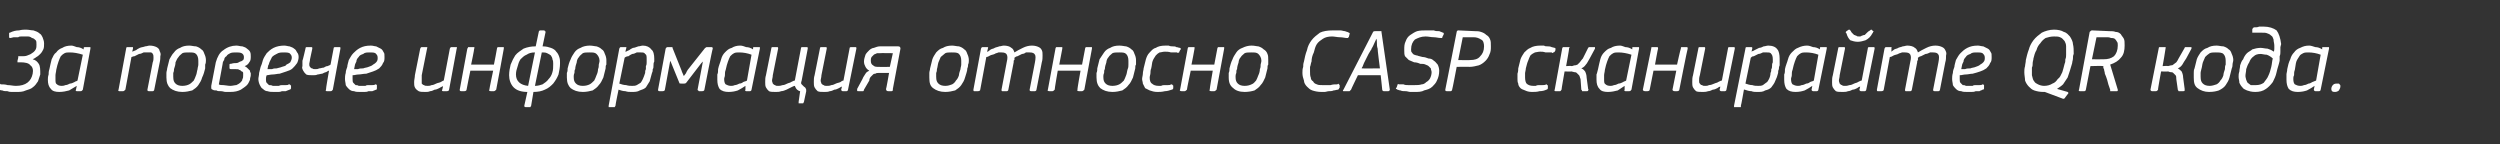<?xml version="1.0" standalone="no"?><!DOCTYPE svg PUBLIC "-//W3C//DTD SVG 1.1//EN" "http://www.w3.org/Graphics/SVG/1.1/DTD/svg11.dtd"><svg xmlns="http://www.w3.org/2000/svg" version="1.1" width="329px" height="19px" viewBox="0 -3 329 19" style="top:-3px"><rect x="0" y="-3" width="329" height="19" fill="#333333" stroke="none"/>  <desc>За повече информация относно CASP сканирайте QR кода.</desc>  <defs/>  <g id="Polygon29706">    <path d="M 4.3 4.8 C 4.7 4.9 4.9 5.1 5.1 5.4 C 5.3 5.7 5.3 6.2 5.3 6.8 C 5.2 7.1 5.1 7.4 5 7.7 C 4.8 8 4.6 8.3 4.3 8.5 C 4.1 8.7 3.7 8.8 3.4 8.9 C 3 9.1 2.6 9.1 2.1 9.1 C 2 9.1 1.8 9.1 1.6 9.1 C 1.4 9.1 1.2 9.1 1 9 C 0.7 9 0.5 9 0.3 8.9 C 0.1 8.9 -0.1 8.8 -0.2 8.8 C -0.3 8.7 -0.3 8.7 -0.3 8.7 C -0.3 8.6 -0.3 8.6 -0.3 8.5 C -0.3 8.5 -0.1 8.2 -0.1 8.2 C -0.1 8.2 -0.1 8.1 -0.1 8.1 C 0 8 0 8 0.1 8.1 C 0.4 8.1 0.7 8.1 1 8.2 C 1.4 8.2 1.7 8.3 2.1 8.3 C 3.4 8.3 4.1 7.7 4.3 6.7 C 4.4 6.2 4.3 5.8 4 5.6 C 3.8 5.3 3.3 5.2 2.7 5.2 C 2.7 5.2 2.4 5.2 2.4 5.2 C 2.3 5.2 2.3 5.2 2.3 5.2 C 2.3 5.2 2.3 5.1 2.3 5 C 2.3 5 2.4 4.6 2.4 4.6 C 2.4 4.5 2.4 4.5 2.4 4.4 C 2.4 4.4 2.5 4.4 2.6 4.4 C 2.6 4.4 2.9 4.4 2.9 4.4 C 3.1 4.4 3.4 4.4 3.6 4.3 C 3.9 4.2 4.1 4.1 4.2 4 C 4.4 3.9 4.6 3.7 4.7 3.5 C 4.8 3.3 4.8 3.1 4.8 2.9 C 4.8 2.6 4.8 2.4 4.7 2.3 C 4.6 2.2 4.4 2 4.2 2 C 4.1 1.9 3.9 1.8 3.7 1.8 C 3.5 1.8 3.3 1.8 3.2 1.8 C 3.1 1.8 3 1.8 2.8 1.8 C 2.7 1.8 2.5 1.8 2.4 1.9 C 2.2 1.9 2 1.9 1.8 1.9 C 1.7 1.9 1.5 2 1.4 2 C 1.3 2 1.2 2 1.2 1.9 C 1.2 1.9 1.2 1.9 1.2 1.8 C 1.2 1.8 1.2 1.5 1.2 1.5 C 1.2 1.5 1.2 1.4 1.2 1.4 C 1.2 1.3 1.2 1.3 1.3 1.3 C 1.7 1.1 2.1 1 2.5 1 C 2.9 0.9 3.2 0.9 3.4 0.9 C 3.8 0.9 4.1 1 4.4 1 C 4.7 1.1 5 1.2 5.2 1.4 C 5.4 1.5 5.5 1.7 5.6 1.9 C 5.7 2.2 5.8 2.4 5.8 2.7 C 5.8 3 5.8 3.3 5.7 3.5 C 5.6 3.7 5.5 3.9 5.3 4.1 C 5.2 4.2 5 4.4 4.8 4.5 C 4.7 4.6 4.5 4.7 4.3 4.8 C 4.3 4.8 4.3 4.8 4.3 4.8 Z M 10.9 8.8 C 10.8 8.9 10.8 9 10.6 9 C 10.6 9 10.1 9 10.1 9 C 10 9 9.9 8.9 10 8.8 C 10 8.8 10.1 8.3 10.1 8.3 C 9.8 8.5 9.4 8.7 9.1 8.9 C 8.7 9 8.3 9.1 7.8 9.1 C 7.3 9.1 6.9 9 6.7 8.7 C 6.4 8.4 6.3 8 6.3 7.5 C 6.3 7.3 6.3 7.1 6.4 6.8 C 6.4 6.6 6.4 6.4 6.5 6.1 C 6.6 5.6 6.7 5.2 6.8 4.8 C 7 4.4 7.1 4.1 7.4 3.9 C 7.6 3.6 7.9 3.4 8.2 3.3 C 8.5 3.1 8.9 3 9.4 3 C 9.6 3 9.8 3.1 10.1 3.2 C 10.4 3.2 10.7 3.3 11 3.5 C 10.99 3.49 11 3.5 11 3.5 C 11 3.5 11.04 3.31 11 3.3 C 11.1 3.2 11.1 3.2 11.1 3.2 C 11.2 3.2 11.2 3.2 11.3 3.2 C 11.3 3.2 11.7 3.2 11.7 3.2 C 11.8 3.2 11.9 3.2 11.9 3.2 C 11.9 3.2 11.9 3.3 11.9 3.4 C 11.9 3.4 10.9 8.8 10.9 8.8 Z M 10.9 4.2 C 10.3 4 9.7 3.9 9.2 3.9 C 8.9 3.9 8.7 3.9 8.5 4 C 8.3 4.1 8.2 4.2 8 4.4 C 7.9 4.6 7.8 4.8 7.7 5.1 C 7.6 5.4 7.5 5.7 7.4 6.2 C 7.4 6.4 7.3 6.7 7.3 6.9 C 7.3 7.1 7.3 7.2 7.3 7.4 C 7.3 7.8 7.3 8 7.5 8.1 C 7.6 8.2 7.8 8.3 8.1 8.3 C 8.2 8.3 8.4 8.3 8.6 8.2 C 8.8 8.2 9 8.1 9.2 8 C 9.4 8 9.6 7.9 9.8 7.8 C 9.9 7.7 10.1 7.7 10.2 7.6 C 10.2 7.6 10.9 4.2 10.9 4.2 Z M 20.3 8.8 C 20.3 8.9 20.2 9 20.1 9 C 20.1 9 19.6 9 19.6 9 C 19.4 9 19.4 8.9 19.4 8.8 C 19.4 8.8 20.1 5.2 20.1 5.2 C 20.2 5 20.2 4.7 20.2 4.6 C 20.2 4.4 20.2 4.2 20.1 4.1 C 20.1 4 20 4 19.9 3.9 C 19.8 3.9 19.6 3.9 19.4 3.9 C 19.3 3.9 19.1 3.9 18.9 3.9 C 18.7 4 18.5 4.1 18.3 4.1 C 18.1 4.2 17.9 4.3 17.7 4.4 C 17.5 4.4 17.4 4.5 17.3 4.5 C 17.3 4.5 16.5 8.8 16.5 8.8 C 16.4 8.9 16.3 9 16.2 9 C 16.2 9 15.7 9 15.7 9 C 15.6 9 15.5 8.9 15.6 8.8 C 15.6 8.8 16.6 3.4 16.6 3.4 C 16.6 3.2 16.7 3.2 16.8 3.2 C 16.8 3.2 17.3 3.2 17.3 3.2 C 17.4 3.2 17.5 3.2 17.5 3.2 C 17.5 3.2 17.5 3.3 17.5 3.4 C 17.51 3.36 17.4 3.8 17.4 3.8 C 17.4 3.8 17.45 3.79 17.4 3.8 C 17.6 3.7 17.7 3.7 17.9 3.6 C 18 3.5 18.2 3.4 18.4 3.3 C 18.6 3.2 18.9 3.2 19.1 3.1 C 19.3 3.1 19.5 3 19.7 3 C 20.1 3 20.4 3.1 20.6 3.2 C 20.8 3.3 21 3.5 21 3.7 C 21.1 3.9 21.2 4.1 21.1 4.4 C 21.1 4.6 21.1 4.9 21 5.3 C 21 5.3 20.3 8.8 20.3 8.8 Z M 27.1 4.9 C 27.1 5.1 27.1 5.3 27 5.5 C 27 5.6 27 5.8 27 6 C 26.9 6.4 26.8 6.8 26.6 7.2 C 26.5 7.6 26.3 7.9 26.1 8.2 C 25.9 8.5 25.6 8.7 25.3 8.9 C 24.9 9 24.5 9.1 24 9.1 C 23.3 9.1 22.8 8.9 22.4 8.6 C 22.1 8.3 21.9 7.9 21.9 7.2 C 21.9 7 21.9 6.8 21.9 6.6 C 21.9 6.4 22 6.2 22 6 C 22.1 5.6 22.2 5.2 22.3 4.8 C 22.5 4.5 22.6 4.2 22.9 3.9 C 23.1 3.6 23.4 3.4 23.7 3.3 C 24 3.1 24.4 3 24.9 3 C 25.2 3 25.5 3.1 25.8 3.1 C 26.1 3.2 26.3 3.3 26.5 3.5 C 26.7 3.6 26.8 3.8 26.9 4.1 C 27 4.3 27.1 4.6 27.1 4.9 Z M 26.1 5 C 26.1 4.6 26 4.3 25.8 4.1 C 25.6 3.9 25.3 3.9 24.9 3.9 C 24.5 3.9 24.2 3.9 24 4 C 23.8 4.2 23.6 4.3 23.5 4.5 C 23.3 4.7 23.2 5 23.1 5.2 C 23.1 5.5 23 5.8 22.9 6.1 C 22.9 6.2 22.9 6.4 22.8 6.6 C 22.8 6.8 22.8 7 22.8 7.1 C 22.8 7.6 22.9 7.8 23.1 8 C 23.3 8.2 23.6 8.3 24 8.3 C 24.4 8.3 24.7 8.2 24.9 8.1 C 25.1 8 25.3 7.8 25.5 7.6 C 25.6 7.4 25.7 7.2 25.8 6.9 C 25.9 6.7 25.9 6.4 26 6.1 C 26 5.9 26.1 5.7 26.1 5.5 C 26.1 5.4 26.1 5.2 26.1 5 Z M 28.8 8.1 C 28.9 8.2 29.2 8.2 29.4 8.2 C 29.6 8.2 30 8.3 30.3 8.3 C 30.6 8.3 30.9 8.2 31.1 8.2 C 31.3 8.1 31.5 8 31.6 7.9 C 31.8 7.7 31.9 7.6 31.9 7.4 C 32 7.3 32 7.1 32 6.9 C 32 6.8 32 6.7 32 6.6 C 32 6.5 31.9 6.4 31.8 6.4 C 31.7 6.3 31.6 6.2 31.5 6.2 C 31.4 6.1 31.2 6.1 31 6.1 C 31 6.1 30.4 6.1 30.4 6.1 C 30.2 6.1 30.2 6 30.2 5.9 C 30.2 5.9 30.2 5.5 30.2 5.5 C 30.2 5.4 30.3 5.4 30.3 5.4 C 30.3 5.4 30.4 5.4 30.4 5.4 C 30.7 5.3 30.9 5.3 31.1 5.3 C 31.3 5.3 31.4 5.2 31.6 5.1 C 31.7 5.1 31.9 5 32 4.9 C 32.1 4.8 32.1 4.6 32.1 4.5 C 32.1 4.3 32 4.1 31.8 4 C 31.6 3.9 31.3 3.9 31.1 3.9 C 30.8 3.9 30.5 3.9 30.3 4 C 30.1 4.1 29.9 4.2 29.8 4.4 C 29.6 4.5 29.5 4.7 29.5 4.9 C 29.4 5 29.3 5.2 29.3 5.4 C 29.3 5.4 28.8 8.1 28.8 8.1 Z M 30.3 9.1 C 30.1 9.1 29.9 9.1 29.7 9.1 C 29.5 9.1 29.3 9 29.1 9 C 28.8 9 28.6 9 28.5 8.9 C 28.3 8.9 28.1 8.9 28 8.8 C 27.9 8.8 27.8 8.7 27.8 8.6 C 27.8 8.5 27.8 8.4 27.8 8.3 C 27.8 8.3 28.4 5.2 28.4 5.2 C 28.6 4.5 28.9 3.9 29.4 3.6 C 29.9 3.2 30.5 3 31.1 3 C 31.4 3 31.6 3.1 31.9 3.1 C 32.1 3.2 32.3 3.2 32.5 3.4 C 32.6 3.5 32.8 3.6 32.9 3.8 C 33 4 33 4.2 33 4.4 C 33 4.7 33 5 32.8 5.2 C 32.7 5.4 32.5 5.6 32.2 5.7 C 32.2 5.7 32.2 5.7 32.2 5.7 C 32.4 5.8 32.5 5.9 32.6 6 C 32.7 6.1 32.8 6.2 32.9 6.3 C 32.9 6.4 32.9 6.5 33 6.6 C 33 6.8 33 6.8 33 6.9 C 33 7.1 32.9 7.2 32.9 7.5 C 32.8 7.7 32.7 8 32.5 8.2 C 32.3 8.4 32 8.6 31.7 8.8 C 31.3 9 30.9 9.1 30.3 9.1 Z M 34 7.4 C 34 7.2 34.1 6.9 34.1 6.6 C 34.2 6.3 34.2 6.1 34.3 5.8 C 34.4 5.6 34.5 5.3 34.6 4.9 C 34.7 4.6 34.9 4.3 35.1 4 C 35.3 3.8 35.6 3.5 36 3.3 C 36.4 3.1 36.9 3 37.4 3 C 37.7 3 37.9 3.1 38.1 3.1 C 38.4 3.2 38.6 3.3 38.7 3.4 C 38.9 3.5 39 3.7 39.1 3.9 C 39.2 4 39.3 4.2 39.3 4.5 C 39.3 4.8 39.2 5.1 39.1 5.3 C 38.9 5.6 38.7 5.8 38.5 6 C 38.3 6.2 38 6.3 37.7 6.4 C 37.4 6.5 37.1 6.6 36.8 6.7 C 36.5 6.7 36.2 6.8 35.9 6.8 C 35.6 6.8 35.3 6.9 35.1 6.9 C 35 7.1 35 7.3 35 7.4 C 35 7.6 35 7.8 35.1 7.9 C 35.2 8 35.3 8.1 35.4 8.2 C 35.6 8.2 35.7 8.2 35.9 8.3 C 36 8.3 36.2 8.3 36.4 8.3 C 36.5 8.3 36.6 8.3 36.7 8.3 C 36.9 8.2 37 8.2 37.2 8.2 C 37.3 8.2 37.5 8.2 37.6 8.2 C 37.8 8.2 37.9 8.2 38 8.1 C 38.1 8.1 38.2 8.1 38.2 8.2 C 38.2 8.2 38.3 8.2 38.3 8.3 C 38.3 8.3 38.3 8.6 38.3 8.6 C 38.3 8.7 38.2 8.8 38.1 8.8 C 37.9 8.9 37.8 8.9 37.6 9 C 37.5 9 37.3 9 37.1 9 C 36.9 9.1 36.7 9.1 36.6 9.1 C 36.4 9.1 36.2 9.1 36.1 9.1 C 35.7 9.1 35.5 9.1 35.2 9 C 35 9 34.8 8.9 34.6 8.7 C 34.4 8.6 34.3 8.4 34.2 8.2 C 34.1 8 34 7.7 34 7.4 Z M 38.4 4.6 C 38.4 4.3 38.3 4.2 38.1 4 C 37.9 3.9 37.6 3.9 37.4 3.9 C 37 3.9 36.7 3.9 36.4 4.1 C 36.2 4.2 36 4.3 35.8 4.5 C 35.7 4.7 35.6 4.9 35.5 5.1 C 35.4 5.3 35.4 5.5 35.3 5.6 C 35.3 5.6 35.2 6.1 35.2 6.1 C 35.4 6.1 35.5 6.1 35.8 6.1 C 36 6 36.2 6 36.4 6 C 36.7 5.9 36.9 5.9 37.1 5.8 C 37.4 5.7 37.6 5.7 37.7 5.5 C 37.9 5.4 38.1 5.3 38.2 5.2 C 38.3 5 38.4 4.8 38.4 4.6 Z M 40.2 3.4 C 40.2 3.2 40.3 3.2 40.4 3.2 C 40.4 3.2 40.9 3.2 40.9 3.2 C 41.1 3.2 41.1 3.2 41.1 3.4 C 41.1 3.4 40.8 4.8 40.8 4.8 C 40.8 5 40.7 5.3 40.7 5.4 C 40.7 5.6 40.7 5.7 40.8 5.8 C 40.9 5.9 40.9 6 41.1 6 C 41.2 6.1 41.3 6.1 41.5 6.1 C 41.7 6.1 41.8 6.1 42 6 C 42.2 6 42.4 5.9 42.6 5.9 C 42.8 5.8 42.9 5.7 43.1 5.7 C 43.3 5.6 43.4 5.6 43.5 5.5 C 43.5 5.5 43.9 3.4 43.9 3.4 C 43.9 3.2 44 3.2 44.2 3.2 C 44.2 3.2 44.7 3.2 44.7 3.2 C 44.8 3.2 44.8 3.2 44.8 3.4 C 44.8 3.4 43.8 8.8 43.8 8.8 C 43.7 8.9 43.7 9 43.5 9 C 43.5 9 43 9 43 9 C 42.9 9 42.8 8.9 42.9 8.8 C 42.86 8.78 43.3 6.3 43.3 6.3 C 43.3 6.3 43.34 6.25 43.3 6.3 C 43.2 6.3 43.1 6.4 42.9 6.5 C 42.8 6.5 42.6 6.6 42.4 6.7 C 42.2 6.7 42 6.8 41.8 6.8 C 41.6 6.9 41.4 6.9 41.2 6.9 C 40.8 6.9 40.5 6.9 40.3 6.8 C 40.1 6.6 40 6.5 39.9 6.3 C 39.8 6.1 39.7 5.9 39.8 5.7 C 39.8 5.5 39.8 5.2 39.8 5 C 39.84 4.97 40.2 3.4 40.2 3.4 C 40.2 3.4 40.15 3.36 40.2 3.4 Z M 45.4 7.4 C 45.4 7.2 45.4 6.9 45.5 6.6 C 45.5 6.3 45.6 6.1 45.7 5.8 C 45.7 5.6 45.8 5.3 45.9 4.9 C 46.1 4.6 46.2 4.3 46.5 4 C 46.7 3.8 47 3.5 47.4 3.3 C 47.8 3.1 48.2 3 48.8 3 C 49.1 3 49.3 3.1 49.5 3.1 C 49.7 3.2 49.9 3.3 50.1 3.4 C 50.3 3.5 50.4 3.7 50.5 3.9 C 50.6 4 50.6 4.2 50.6 4.5 C 50.6 4.8 50.6 5.1 50.4 5.3 C 50.3 5.6 50.1 5.8 49.9 6 C 49.6 6.2 49.4 6.3 49.1 6.4 C 48.8 6.5 48.5 6.6 48.2 6.7 C 47.8 6.7 47.5 6.8 47.2 6.8 C 46.9 6.8 46.7 6.9 46.4 6.9 C 46.4 7.1 46.4 7.3 46.4 7.4 C 46.4 7.6 46.4 7.8 46.5 7.9 C 46.6 8 46.7 8.1 46.8 8.2 C 46.9 8.2 47.1 8.2 47.2 8.3 C 47.4 8.3 47.6 8.3 47.7 8.3 C 47.8 8.3 47.9 8.3 48.1 8.3 C 48.2 8.2 48.4 8.2 48.5 8.2 C 48.7 8.2 48.8 8.2 49 8.2 C 49.1 8.2 49.3 8.2 49.4 8.1 C 49.5 8.1 49.5 8.1 49.6 8.2 C 49.6 8.2 49.6 8.2 49.6 8.3 C 49.6 8.3 49.6 8.6 49.6 8.6 C 49.6 8.7 49.6 8.8 49.5 8.8 C 49.3 8.9 49.2 8.9 49 9 C 48.8 9 48.6 9 48.5 9 C 48.3 9.1 48.1 9.1 47.9 9.1 C 47.8 9.1 47.6 9.1 47.4 9.1 C 47.1 9.1 46.8 9.1 46.6 9 C 46.3 9 46.1 8.9 45.9 8.7 C 45.8 8.6 45.6 8.4 45.5 8.2 C 45.5 8 45.4 7.7 45.4 7.4 Z M 49.7 4.6 C 49.7 4.3 49.6 4.2 49.4 4 C 49.2 3.9 49 3.9 48.7 3.9 C 48.3 3.9 48 3.9 47.8 4.1 C 47.5 4.2 47.3 4.3 47.2 4.5 C 47 4.7 46.9 4.9 46.9 5.1 C 46.8 5.3 46.7 5.5 46.7 5.6 C 46.7 5.6 46.6 6.1 46.6 6.1 C 46.7 6.1 46.9 6.1 47.1 6.1 C 47.3 6 47.6 6 47.8 6 C 48 5.9 48.3 5.9 48.5 5.8 C 48.7 5.7 48.9 5.7 49.1 5.5 C 49.3 5.4 49.4 5.3 49.5 5.2 C 49.7 5 49.7 4.8 49.7 4.6 Z M 59.1 8.8 C 59.1 8.9 59 9 58.8 9 C 58.8 9 58.3 9 58.3 9 C 58.2 9 58.1 8.9 58.2 8.8 C 58.2 8.8 58.3 8.4 58.3 8.4 C 58.3 8.3 58.3 8.3 58.2 8.4 C 58.1 8.4 58 8.5 57.8 8.6 C 57.6 8.7 57.4 8.8 57.2 8.8 C 57 8.9 56.8 9 56.6 9 C 56.4 9.1 56.2 9.1 56 9.1 C 55.6 9.1 55.3 9.1 55.1 9 C 54.8 8.8 54.7 8.7 54.6 8.5 C 54.5 8.3 54.5 8.1 54.5 7.8 C 54.5 7.5 54.6 7.2 54.6 6.9 C 54.6 6.9 55.3 3.4 55.3 3.4 C 55.4 3.2 55.4 3.2 55.6 3.2 C 55.6 3.2 56.1 3.2 56.1 3.2 C 56.2 3.2 56.3 3.2 56.2 3.4 C 56.2 3.4 55.5 6.9 55.5 6.9 C 55.5 7.2 55.5 7.4 55.5 7.6 C 55.5 7.8 55.5 7.9 55.5 8 C 55.6 8.1 55.7 8.2 55.8 8.2 C 55.9 8.3 56.1 8.3 56.3 8.3 C 56.4 8.3 56.6 8.3 56.8 8.2 C 57 8.2 57.2 8.1 57.4 8 C 57.6 7.9 57.8 7.9 58 7.8 C 58.2 7.7 58.3 7.6 58.4 7.6 C 58.4 7.6 59.2 3.4 59.2 3.4 C 59.3 3.2 59.3 3.2 59.5 3.2 C 59.5 3.2 60 3.2 60 3.2 C 60.1 3.2 60.2 3.2 60.1 3.4 C 60.1 3.4 59.1 8.8 59.1 8.8 Z M 65.3 8.8 C 65.2 8.9 65.1 9 65 9 C 65 9 64.6 9 64.6 9 C 64.4 9 64.3 8.9 64.4 8.8 C 64.38 8.76 64.9 6.3 64.9 6.3 L 61.9 6.3 C 61.9 6.3 61.39 8.76 61.4 8.8 C 61.4 8.9 61.3 9 61.1 9 C 61.1 9 60.7 9 60.7 9 C 60.5 9 60.5 8.9 60.5 8.8 C 60.5 8.8 61.5 3.4 61.5 3.4 C 61.6 3.3 61.6 3.2 61.6 3.2 C 61.7 3.2 61.8 3.2 61.8 3.2 C 61.8 3.2 62.2 3.2 62.2 3.2 C 62.3 3.2 62.4 3.2 62.4 3.2 C 62.4 3.2 62.5 3.3 62.4 3.4 C 62.44 3.41 62 5.5 62 5.5 L 65 5.5 C 65 5.5 65.42 3.41 65.4 3.4 C 65.4 3.3 65.5 3.2 65.5 3.2 C 65.6 3.2 65.7 3.2 65.8 3.2 C 65.8 3.2 66.1 3.2 66.1 3.2 C 66.2 3.2 66.3 3.2 66.3 3.2 C 66.3 3.2 66.3 3.3 66.3 3.4 C 66.32 3.41 65.3 8.8 65.3 8.8 C 65.3 8.8 65.28 8.76 65.3 8.8 Z M 70.9 1.2 C 70.9 1.1 71 1 71.1 1 C 71.1 1 71.6 1 71.6 1 C 71.7 1 71.7 1.1 71.7 1.1 C 71.8 1.1 71.8 1.2 71.8 1.2 C 71.8 1.2 71.4 3.1 71.4 3.1 C 71.9 3.1 72.2 3.2 72.5 3.3 C 72.8 3.4 73.1 3.6 73.2 3.8 C 73.4 4 73.5 4.2 73.6 4.5 C 73.7 4.8 73.7 5 73.7 5.3 C 73.7 5.9 73.6 6.3 73.5 6.8 C 73.3 7.3 73.1 7.6 72.8 8 C 72.5 8.3 72.2 8.6 71.7 8.8 C 71.3 9 70.8 9.1 70.2 9.1 C 70.2 9.1 69.9 10.9 69.9 10.9 C 69.9 11 69.8 11 69.8 11.1 C 69.8 11.1 69.7 11.1 69.7 11.1 C 69.7 11.1 69.2 11.1 69.2 11.1 C 69 11.1 69 11 69 10.9 C 69 10.9 69.4 9.1 69.4 9.1 C 68.6 9.1 68 8.9 67.6 8.5 C 67.2 8.1 67 7.5 67 6.9 C 67 6.4 67.1 5.9 67.2 5.5 C 67.4 5 67.6 4.6 67.8 4.3 C 68.1 3.9 68.5 3.7 68.9 3.4 C 69.4 3.2 69.9 3.1 70.5 3.1 C 70.5 3.1 70.9 1.2 70.9 1.2 Z M 70.4 3.9 C 69.9 3.9 69.6 4 69.3 4.2 C 69 4.3 68.7 4.6 68.5 4.8 C 68.3 5.1 68.2 5.4 68.1 5.8 C 68 6.1 67.9 6.4 67.9 6.8 C 67.9 7.7 68.5 8.2 69.5 8.3 C 69.5 8.3 70.4 3.9 70.4 3.9 Z M 70.4 8.3 C 70.8 8.3 71.1 8.2 71.4 8.1 C 71.7 7.9 72 7.7 72.2 7.4 C 72.4 7.2 72.6 6.9 72.7 6.5 C 72.8 6.2 72.8 5.8 72.8 5.4 C 72.8 5.2 72.8 5 72.7 4.8 C 72.7 4.6 72.6 4.5 72.5 4.3 C 72.4 4.2 72.2 4.1 72 4 C 71.8 3.9 71.6 3.9 71.3 3.9 C 71.3 3.9 70.4 8.3 70.4 8.3 Z M 79.8 4.9 C 79.8 5.1 79.8 5.3 79.8 5.5 C 79.7 5.6 79.7 5.8 79.7 6 C 79.6 6.4 79.5 6.8 79.4 7.2 C 79.2 7.6 79.1 7.9 78.8 8.2 C 78.6 8.5 78.3 8.7 78 8.9 C 77.6 9 77.2 9.1 76.7 9.1 C 76 9.1 75.5 8.9 75.1 8.6 C 74.8 8.3 74.6 7.9 74.6 7.2 C 74.6 7 74.6 6.8 74.6 6.6 C 74.7 6.4 74.7 6.2 74.7 6 C 74.8 5.6 74.9 5.2 75.1 4.8 C 75.2 4.5 75.4 4.2 75.6 3.9 C 75.8 3.6 76.1 3.4 76.4 3.3 C 76.7 3.1 77.2 3 77.6 3 C 78 3 78.3 3.1 78.5 3.1 C 78.8 3.2 79 3.3 79.2 3.5 C 79.4 3.6 79.5 3.8 79.6 4.1 C 79.7 4.3 79.8 4.6 79.8 4.9 Z M 78.9 5 C 78.9 4.6 78.7 4.3 78.5 4.1 C 78.3 3.9 78 3.9 77.6 3.9 C 77.2 3.9 76.9 3.9 76.7 4 C 76.5 4.2 76.3 4.3 76.2 4.5 C 76 4.7 75.9 5 75.9 5.2 C 75.8 5.5 75.7 5.8 75.7 6.1 C 75.6 6.2 75.6 6.4 75.6 6.6 C 75.5 6.8 75.5 7 75.5 7.1 C 75.5 7.6 75.6 7.8 75.8 8 C 76 8.2 76.3 8.3 76.7 8.3 C 77.1 8.3 77.4 8.2 77.6 8.1 C 77.8 8 78 7.8 78.2 7.6 C 78.3 7.4 78.4 7.2 78.5 6.9 C 78.6 6.7 78.7 6.4 78.7 6.1 C 78.8 5.9 78.8 5.7 78.8 5.5 C 78.8 5.4 78.9 5.2 78.9 5 Z M 85.8 6.6 C 85.7 7 85.6 7.3 85.5 7.7 C 85.3 8 85.2 8.2 85 8.5 C 84.8 8.7 84.5 8.8 84.2 8.9 C 83.9 9.1 83.5 9.1 83.1 9.1 C 82.8 9.1 82.6 9.1 82.3 9 C 82 9 81.7 8.9 81.4 8.8 C 81.39 8.77 81.4 8.8 81.4 8.8 C 81.4 8.8 80.97 10.88 81 10.9 C 81 11 80.9 11 80.9 11.1 C 80.9 11.1 80.8 11.1 80.7 11.1 C 80.7 11.1 80.2 11.1 80.2 11.1 C 80.1 11.1 80.1 11.1 80.1 11.1 C 80.1 11 80.1 11 80.1 10.9 C 80.1 10.9 81.5 3.4 81.5 3.4 C 81.6 3.2 81.6 3.2 81.8 3.2 C 81.8 3.2 82.3 3.2 82.3 3.2 C 82.4 3.2 82.5 3.2 82.4 3.4 C 82.4 3.4 82.3 3.8 82.3 3.8 C 82.4 3.8 82.4 3.8 82.4 3.8 C 82.5 3.7 82.6 3.7 82.8 3.6 C 82.9 3.5 83.1 3.4 83.3 3.3 C 83.5 3.3 83.7 3.2 84 3.1 C 84.2 3.1 84.4 3 84.6 3 C 85.1 3 85.5 3.2 85.7 3.5 C 86 3.7 86.1 4.2 86.1 4.7 C 86.1 4.8 86.1 5 86.1 5.1 C 86 5.3 86 5.4 86 5.6 C 86 5.8 86 6 85.9 6.1 C 85.9 6.3 85.9 6.4 85.8 6.6 Z M 85.1 4.8 C 85.1 4.4 85.1 4.2 84.9 4.1 C 84.8 3.9 84.6 3.9 84.3 3.9 C 84.2 3.9 84 3.9 83.8 3.9 C 83.6 4 83.4 4.1 83.2 4.1 C 83 4.2 82.8 4.3 82.7 4.4 C 82.5 4.4 82.3 4.5 82.2 4.6 C 82.2 4.6 81.5 8 81.5 8 C 81.8 8.1 82.1 8.2 82.4 8.2 C 82.7 8.3 83 8.3 83.2 8.3 C 83.4 8.3 83.6 8.3 83.8 8.2 C 84 8.1 84.1 8 84.3 7.9 C 84.4 7.8 84.5 7.6 84.6 7.4 C 84.7 7.2 84.8 6.9 84.9 6.6 C 84.9 6.4 84.9 6.3 85 6.1 C 85 6 85 5.8 85 5.7 C 85.1 5.5 85.1 5.4 85.1 5.2 C 85.1 5.1 85.1 4.9 85.1 4.8 Z M 92.7 8.8 C 92.7 8.9 92.6 9 92.4 9 C 92.4 9 92 9 92 9 C 92 9 91.9 9 91.9 8.9 C 91.8 8.9 91.8 8.8 91.8 8.8 C 91.8 8.8 92.5 5.1 92.5 5.1 C 92.5 5.1 92.4 5.2 92.4 5.2 C 92.4 5.2 92.3 5.3 92.3 5.3 C 92.3 5.3 90.3 7.9 90.3 7.9 C 90.2 8 90.1 8 90 8 C 90 8 89.7 8 89.7 8 C 89.5 8 89.4 8 89.4 7.9 C 89.4 7.88 88.3 5.2 88.3 5.2 L 88.2 5 C 88.2 5 87.5 8.76 87.5 8.8 C 87.5 8.9 87.4 9 87.2 9 C 87.2 9 86.8 9 86.8 9 C 86.6 9 86.6 8.9 86.6 8.8 C 86.6 8.8 87.6 3.4 87.6 3.4 C 87.7 3.2 87.8 3.2 87.9 3.2 C 87.9 3.2 88.3 3.2 88.3 3.2 C 88.4 3.2 88.4 3.2 88.5 3.2 C 88.5 3.2 88.5 3.3 88.5 3.3 C 88.5 3.3 89.7 6.3 89.7 6.3 C 89.7 6.4 89.8 6.5 89.8 6.6 C 89.9 6.7 89.9 6.9 90 7 C 90.1 6.9 90.2 6.7 90.3 6.6 C 90.3 6.5 90.4 6.4 90.5 6.2 C 90.5 6.2 92.8 3.3 92.8 3.3 C 92.9 3.3 92.9 3.2 93 3.2 C 93 3.2 93.1 3.2 93.2 3.2 C 93.2 3.2 93.6 3.2 93.6 3.2 C 93.7 3.2 93.8 3.2 93.8 3.4 C 93.75 3.38 92.7 8.8 92.7 8.8 C 92.7 8.8 92.71 8.76 92.7 8.8 Z M 98.9 8.8 C 98.9 8.9 98.8 9 98.7 9 C 98.7 9 98.2 9 98.2 9 C 98.1 9 98 8.9 98.1 8.8 C 98.1 8.8 98.1 8.3 98.1 8.3 C 97.8 8.5 97.5 8.7 97.1 8.9 C 96.8 9 96.4 9.1 95.9 9.1 C 95.4 9.1 95 9 94.7 8.7 C 94.5 8.4 94.4 8 94.4 7.5 C 94.4 7.3 94.4 7.1 94.4 6.8 C 94.5 6.6 94.5 6.4 94.5 6.1 C 94.6 5.6 94.8 5.2 94.9 4.8 C 95 4.4 95.2 4.1 95.4 3.9 C 95.7 3.6 95.9 3.4 96.3 3.3 C 96.6 3.1 97 3 97.4 3 C 97.7 3 97.9 3.1 98.2 3.2 C 98.5 3.2 98.8 3.3 99.1 3.5 C 99.07 3.49 99.1 3.5 99.1 3.5 C 99.1 3.5 99.12 3.31 99.1 3.3 C 99.1 3.2 99.2 3.2 99.2 3.2 C 99.2 3.2 99.3 3.2 99.4 3.2 C 99.4 3.2 99.8 3.2 99.8 3.2 C 99.9 3.2 100 3.2 100 3.2 C 100 3.2 100 3.3 100 3.4 C 100 3.4 98.9 8.8 98.9 8.8 Z M 98.9 4.2 C 98.4 4 97.8 3.9 97.3 3.9 C 97 3.9 96.8 3.9 96.6 4 C 96.4 4.1 96.3 4.2 96.1 4.4 C 96 4.6 95.9 4.8 95.8 5.1 C 95.7 5.4 95.6 5.7 95.5 6.2 C 95.4 6.4 95.4 6.7 95.4 6.9 C 95.4 7.1 95.3 7.2 95.3 7.4 C 95.3 7.8 95.4 8 95.5 8.1 C 95.7 8.2 95.9 8.3 96.2 8.3 C 96.3 8.3 96.5 8.3 96.7 8.2 C 96.9 8.2 97.1 8.1 97.3 8 C 97.5 8 97.7 7.9 97.8 7.8 C 98 7.7 98.2 7.7 98.3 7.6 C 98.3 7.6 98.9 4.2 98.9 4.2 Z M 105.3 9 C 105.2 9 105 8.9 104.9 8.8 C 104.7 8.6 104.7 8.5 104.6 8.3 C 104.6 8.3 104.6 8.3 104.6 8.3 C 104.5 8.3 104.3 8.4 104.1 8.5 C 103.9 8.6 103.7 8.7 103.5 8.8 C 103.3 8.9 103 9 102.8 9 C 102.6 9.1 102.3 9.1 102.1 9.1 C 101.7 9.1 101.4 9.1 101.2 9 C 101 8.8 100.9 8.7 100.8 8.5 C 100.7 8.3 100.7 8.1 100.7 7.8 C 100.7 7.5 100.7 7.2 100.8 6.9 C 100.8 6.9 101.5 3.4 101.5 3.4 C 101.5 3.2 101.6 3.2 101.7 3.2 C 101.7 3.2 102.2 3.2 102.2 3.2 C 102.4 3.2 102.4 3.2 102.4 3.4 C 102.4 3.4 101.7 6.9 101.7 6.9 C 101.7 7.2 101.6 7.4 101.6 7.6 C 101.6 7.8 101.7 7.9 101.7 8 C 101.8 8.1 101.9 8.2 102 8.2 C 102.1 8.3 102.2 8.3 102.4 8.3 C 102.6 8.3 102.7 8.3 103 8.2 C 103.2 8.2 103.4 8.1 103.6 8 C 103.8 7.9 104 7.9 104.1 7.8 C 104.3 7.7 104.5 7.6 104.6 7.6 C 104.6 7.6 105.4 3.4 105.4 3.4 C 105.4 3.2 105.5 3.2 105.6 3.2 C 105.6 3.2 106.1 3.2 106.1 3.2 C 106.3 3.2 106.3 3.2 106.3 3.4 C 106.3 3.4 105.5 7.6 105.5 7.6 C 105.4 7.9 105.4 8 105.5 8.1 C 105.6 8.2 105.7 8.3 105.8 8.4 C 105.9 8.5 106 8.5 106 8.6 C 106.1 8.7 106.1 8.8 106.1 9 C 106.1 9 105.8 10.4 105.8 10.4 C 105.8 10.5 105.7 10.5 105.7 10.6 C 105.7 10.6 105.6 10.6 105.6 10.6 C 105.6 10.6 105.3 10.6 105.3 10.6 C 105.2 10.6 105.2 10.6 105.1 10.6 C 105.1 10.5 105.1 10.5 105.1 10.4 C 105.1 10.4 105.3 9 105.3 9 Z M 111.6 8.8 C 111.6 8.9 111.5 9 111.4 9 C 111.4 9 110.9 9 110.9 9 C 110.8 9 110.7 8.9 110.7 8.8 C 110.7 8.8 110.8 8.4 110.8 8.4 C 110.8 8.3 110.8 8.3 110.8 8.4 C 110.7 8.4 110.6 8.5 110.4 8.6 C 110.2 8.7 110 8.8 109.8 8.8 C 109.6 8.9 109.4 9 109.2 9 C 109 9.1 108.7 9.1 108.5 9.1 C 108.1 9.1 107.8 9.1 107.6 9 C 107.4 8.8 107.3 8.7 107.2 8.5 C 107.1 8.3 107.1 8.1 107.1 7.8 C 107.1 7.5 107.1 7.2 107.2 6.9 C 107.2 6.9 107.9 3.4 107.9 3.4 C 107.9 3.2 108 3.2 108.1 3.2 C 108.1 3.2 108.6 3.2 108.6 3.2 C 108.8 3.2 108.8 3.2 108.8 3.4 C 108.8 3.4 108.1 6.9 108.1 6.9 C 108.1 7.2 108 7.4 108 7.6 C 108 7.8 108.1 7.9 108.1 8 C 108.2 8.1 108.3 8.2 108.4 8.2 C 108.5 8.3 108.6 8.3 108.8 8.3 C 109 8.3 109.2 8.3 109.4 8.2 C 109.6 8.2 109.8 8.1 110 8 C 110.2 7.9 110.4 7.9 110.6 7.8 C 110.7 7.7 110.9 7.6 111 7.6 C 111 7.6 111.8 3.4 111.8 3.4 C 111.8 3.2 111.9 3.2 112.1 3.2 C 112.1 3.2 112.5 3.2 112.5 3.2 C 112.7 3.2 112.7 3.2 112.7 3.4 C 112.7 3.4 111.6 8.8 111.6 8.8 Z M 117 6.6 C 117 6.6 115.62 6.61 115.6 6.6 C 115.5 6.6 115.3 6.6 115.2 6.7 C 115.1 6.7 115 6.7 114.9 6.8 C 114.8 6.9 114.7 7 114.6 7.1 C 114.5 7.2 114.4 7.4 114.4 7.6 C 114.4 7.6 113.7 8.8 113.7 8.8 C 113.7 8.9 113.7 8.9 113.6 9 C 113.6 9 113.5 9 113.5 9 C 113.5 9 113 9 113 9 C 112.8 9 112.8 9 112.8 8.9 C 112.8 8.9 112.8 8.8 112.8 8.7 C 112.8 8.7 113.5 7.4 113.5 7.4 C 113.6 7.1 113.8 6.9 113.9 6.7 C 114 6.5 114.2 6.4 114.4 6.3 C 114.2 6.2 114 6 113.9 5.8 C 113.8 5.6 113.7 5.4 113.7 5.1 C 113.7 4.8 113.8 4.5 113.9 4.2 C 114 4 114.2 3.8 114.4 3.6 C 114.5 3.5 114.8 3.3 115 3.3 C 115.3 3.2 115.5 3.1 115.8 3.1 C 115.8 3.1 118.2 3.1 118.2 3.1 C 118.4 3.1 118.5 3.2 118.5 3.4 C 118.5 3.4 117.5 8.7 117.5 8.7 C 117.5 8.8 117.5 8.9 117.5 8.9 C 117.4 9 117.4 9 117.3 9 C 117.3 9 116.9 9 116.9 9 C 116.7 9 116.6 8.9 116.6 8.7 C 116.63 8.75 117 6.6 117 6.6 Z M 117.5 4 C 117.5 4 115.8 3.97 115.8 4 C 115.7 4 115.5 4 115.4 4 C 115.3 4.1 115.1 4.1 115 4.2 C 114.9 4.3 114.8 4.4 114.7 4.5 C 114.6 4.7 114.6 4.8 114.6 5 C 114.6 5.3 114.7 5.5 114.9 5.6 C 115.1 5.8 115.3 5.8 115.7 5.8 C 115.67 5.82 117.1 5.8 117.1 5.8 L 117.5 4 Z M 127.5 4.9 C 127.5 5.1 127.5 5.3 127.4 5.5 C 127.4 5.6 127.4 5.8 127.3 6 C 127.3 6.4 127.1 6.8 127 7.2 C 126.9 7.6 126.7 7.9 126.5 8.2 C 126.3 8.5 126 8.7 125.7 8.9 C 125.3 9 124.9 9.1 124.4 9.1 C 123.7 9.1 123.2 8.9 122.8 8.6 C 122.4 8.3 122.3 7.9 122.3 7.2 C 122.3 7 122.3 6.8 122.3 6.6 C 122.3 6.4 122.4 6.2 122.4 6 C 122.5 5.6 122.6 5.2 122.7 4.8 C 122.8 4.5 123 4.2 123.2 3.9 C 123.5 3.6 123.7 3.4 124.1 3.3 C 124.4 3.1 124.8 3 125.3 3 C 125.6 3 125.9 3.1 126.2 3.1 C 126.5 3.2 126.7 3.3 126.9 3.5 C 127.1 3.6 127.2 3.8 127.3 4.1 C 127.4 4.3 127.5 4.6 127.5 4.9 Z M 126.5 5 C 126.5 4.6 126.4 4.3 126.2 4.1 C 126 3.9 125.7 3.9 125.2 3.9 C 124.9 3.9 124.6 3.9 124.4 4 C 124.2 4.2 124 4.3 123.8 4.5 C 123.7 4.7 123.6 5 123.5 5.2 C 123.4 5.5 123.4 5.8 123.3 6.1 C 123.3 6.2 123.3 6.4 123.2 6.6 C 123.2 6.8 123.2 7 123.2 7.1 C 123.2 7.6 123.3 7.8 123.5 8 C 123.7 8.2 124 8.3 124.4 8.3 C 124.8 8.3 125 8.2 125.3 8.1 C 125.5 8 125.7 7.8 125.8 7.6 C 126 7.4 126.1 7.2 126.2 6.9 C 126.2 6.7 126.3 6.4 126.4 6.1 C 126.4 5.9 126.5 5.7 126.5 5.5 C 126.5 5.4 126.5 5.2 126.5 5 Z M 136.4 8.8 C 136.4 8.9 136.3 9 136.2 9 C 136.2 9 135.7 9 135.7 9 C 135.5 9 135.5 8.9 135.5 8.8 C 135.5 8.8 136.2 5.2 136.2 5.2 C 136.3 4.7 136.3 4.3 136.2 4.2 C 136.1 4 135.9 3.9 135.5 3.9 C 135.4 3.9 135.2 3.9 135 3.9 C 134.9 4 134.7 4.1 134.5 4.1 C 134.3 4.2 134.1 4.3 133.9 4.4 C 133.8 4.4 133.6 4.5 133.5 4.6 C 133.5 4.6 133.5 4.6 133.5 4.7 C 133.5 4.7 133.5 4.8 133.5 4.9 C 133.4 4.9 133.4 5 133.4 5.1 C 133.4 5.1 133.4 5.2 133.4 5.2 C 133.4 5.2 132.7 8.8 132.7 8.8 C 132.7 8.9 132.6 9 132.5 9 C 132.5 9 131.9 9 131.9 9 C 131.8 9 131.8 8.9 131.8 8.8 C 131.8 8.8 132.5 5.1 132.5 5.1 C 132.6 4.7 132.6 4.4 132.5 4.2 C 132.4 4 132.2 3.9 131.8 3.9 C 131.7 3.9 131.6 3.9 131.4 3.9 C 131.2 4 131 4 130.9 4.1 C 130.7 4.2 130.5 4.2 130.3 4.3 C 130.1 4.4 130 4.5 129.8 4.5 C 129.8 4.5 129 8.8 129 8.8 C 129 8.9 128.9 9 128.7 9 C 128.7 9 128.2 9 128.2 9 C 128.1 9 128.1 8.9 128.1 8.8 C 128.1 8.8 129.1 3.4 129.1 3.4 C 129.2 3.2 129.2 3.2 129.4 3.2 C 129.4 3.2 129.9 3.2 129.9 3.2 C 130 3.2 130.1 3.2 130 3.4 C 130.03 3.36 129.9 3.8 129.9 3.8 C 129.9 3.8 129.97 3.78 130 3.8 C 130.1 3.7 130.3 3.6 130.4 3.5 C 130.6 3.4 130.8 3.4 130.9 3.3 C 131.1 3.2 131.3 3.2 131.5 3.1 C 131.7 3.1 131.9 3 132.1 3 C 132.5 3 132.9 3.1 133.1 3.3 C 133.3 3.4 133.4 3.6 133.5 3.9 C 133.8 3.7 134.2 3.5 134.6 3.3 C 135 3.1 135.4 3 135.8 3 C 136.2 3 136.5 3.1 136.7 3.2 C 136.9 3.3 137 3.4 137.1 3.6 C 137.2 3.8 137.2 4 137.2 4.3 C 137.2 4.6 137.2 4.9 137.1 5.2 C 137.1 5.2 136.4 8.8 136.4 8.8 Z M 142.7 8.8 C 142.6 8.9 142.5 9 142.4 9 C 142.4 9 142 9 142 9 C 141.8 9 141.7 8.9 141.8 8.8 C 141.75 8.76 142.2 6.3 142.2 6.3 L 139.2 6.3 C 139.2 6.3 138.77 8.76 138.8 8.8 C 138.7 8.9 138.6 9 138.5 9 C 138.5 9 138.1 9 138.1 9 C 137.9 9 137.8 8.9 137.9 8.8 C 137.9 8.8 138.9 3.4 138.9 3.4 C 138.9 3.3 139 3.2 139 3.2 C 139.1 3.2 139.1 3.2 139.2 3.2 C 139.2 3.2 139.6 3.2 139.6 3.2 C 139.7 3.2 139.7 3.2 139.8 3.2 C 139.8 3.2 139.8 3.3 139.8 3.4 C 139.81 3.41 139.4 5.5 139.4 5.5 L 142.4 5.5 C 142.4 5.5 142.8 3.41 142.8 3.4 C 142.8 3.3 142.9 3.2 142.9 3.2 C 143 3.2 143 3.2 143.1 3.2 C 143.1 3.2 143.5 3.2 143.5 3.2 C 143.6 3.2 143.6 3.2 143.7 3.2 C 143.7 3.2 143.7 3.3 143.7 3.4 C 143.7 3.41 142.7 8.8 142.7 8.8 C 142.7 8.8 142.65 8.76 142.7 8.8 Z M 149.5 4.9 C 149.5 5.1 149.5 5.3 149.5 5.5 C 149.4 5.6 149.4 5.8 149.4 6 C 149.3 6.4 149.2 6.8 149.1 7.2 C 148.9 7.6 148.8 7.9 148.5 8.2 C 148.3 8.5 148 8.7 147.7 8.9 C 147.3 9 146.9 9.1 146.4 9.1 C 145.7 9.1 145.2 8.9 144.8 8.6 C 144.5 8.3 144.3 7.9 144.3 7.2 C 144.3 7 144.3 6.8 144.3 6.6 C 144.4 6.4 144.4 6.2 144.4 6 C 144.5 5.6 144.6 5.2 144.7 4.8 C 144.9 4.5 145.1 4.2 145.3 3.9 C 145.5 3.6 145.8 3.4 146.1 3.3 C 146.4 3.1 146.8 3 147.3 3 C 147.7 3 148 3.1 148.2 3.1 C 148.5 3.2 148.7 3.3 148.9 3.5 C 149.1 3.6 149.2 3.8 149.3 4.1 C 149.4 4.3 149.5 4.6 149.5 4.9 Z M 148.5 5 C 148.5 4.6 148.4 4.3 148.2 4.1 C 148 3.9 147.7 3.9 147.3 3.9 C 146.9 3.9 146.6 3.9 146.4 4 C 146.2 4.2 146 4.3 145.9 4.5 C 145.7 4.7 145.6 5 145.6 5.2 C 145.5 5.5 145.4 5.8 145.4 6.1 C 145.3 6.2 145.3 6.4 145.3 6.6 C 145.2 6.8 145.2 7 145.2 7.1 C 145.2 7.6 145.3 7.8 145.5 8 C 145.7 8.2 146 8.3 146.4 8.3 C 146.8 8.3 147.1 8.2 147.3 8.1 C 147.5 8 147.7 7.8 147.9 7.6 C 148 7.4 148.1 7.2 148.2 6.9 C 148.3 6.7 148.3 6.4 148.4 6.1 C 148.5 5.9 148.5 5.7 148.5 5.5 C 148.5 5.4 148.5 5.2 148.5 5 Z M 155.2 3.8 C 155.2 3.9 155.2 3.9 155.1 3.9 C 155.1 4 155 4 154.9 3.9 C 154.7 3.9 154.4 3.9 154.1 3.9 C 153.8 3.8 153.5 3.8 153.3 3.8 C 153 3.8 152.8 3.9 152.6 3.9 C 152.4 4 152.3 4.1 152.1 4.3 C 152 4.5 151.8 4.7 151.7 5 C 151.6 5.2 151.6 5.6 151.5 6 C 151.4 6.2 151.4 6.5 151.4 6.6 C 151.4 6.8 151.3 7 151.3 7.2 C 151.3 7.6 151.4 7.9 151.6 8 C 151.8 8.2 152.1 8.3 152.5 8.3 C 152.6 8.3 152.7 8.3 152.8 8.3 C 153 8.2 153.1 8.2 153.3 8.2 C 153.4 8.2 153.6 8.2 153.7 8.2 C 153.9 8.2 154 8.2 154.1 8.1 C 154.2 8.1 154.3 8.1 154.3 8.2 C 154.3 8.2 154.4 8.2 154.4 8.3 C 154.4 8.3 154.4 8.6 154.4 8.6 C 154.4 8.7 154.3 8.8 154.2 8.8 C 153.9 8.9 153.6 9 153.3 9 C 152.9 9.1 152.6 9.1 152.3 9.1 C 151.9 9.1 151.6 9 151.3 8.9 C 151.1 8.8 150.9 8.7 150.7 8.6 C 150.6 8.4 150.5 8.2 150.4 8 C 150.4 7.8 150.3 7.6 150.3 7.4 C 150.3 7.2 150.4 6.9 150.4 6.7 C 150.4 6.4 150.5 6.2 150.5 6 C 150.6 5.6 150.7 5.2 150.8 4.8 C 150.9 4.5 151 4.2 151.3 3.9 C 151.5 3.7 151.7 3.4 152.1 3.3 C 152.4 3.1 152.8 3 153.4 3 C 153.5 3 153.7 3 153.8 3 C 154 3.1 154.2 3.1 154.3 3.1 C 154.5 3.1 154.7 3.1 154.8 3.2 C 155 3.2 155.1 3.3 155.3 3.3 C 155.3 3.3 155.4 3.4 155.4 3.4 C 155.4 3.5 155.4 3.5 155.3 3.6 C 155.3 3.6 155.2 3.8 155.2 3.8 Z M 160.1 8.8 C 160 8.9 159.9 9 159.8 9 C 159.8 9 159.4 9 159.4 9 C 159.2 9 159.1 8.9 159.2 8.8 C 159.17 8.76 159.6 6.3 159.6 6.3 L 156.7 6.3 C 156.7 6.3 156.18 8.76 156.2 8.8 C 156.1 8.9 156 9 155.9 9 C 155.9 9 155.5 9 155.5 9 C 155.3 9 155.2 8.9 155.3 8.8 C 155.3 8.8 156.3 3.4 156.3 3.4 C 156.3 3.3 156.4 3.2 156.4 3.2 C 156.5 3.2 156.5 3.2 156.6 3.2 C 156.6 3.2 157 3.2 157 3.2 C 157.1 3.2 157.2 3.2 157.2 3.2 C 157.2 3.2 157.2 3.3 157.2 3.4 C 157.22 3.41 156.8 5.5 156.8 5.5 L 159.8 5.5 C 159.8 5.5 160.21 3.41 160.2 3.4 C 160.2 3.3 160.3 3.2 160.3 3.2 C 160.4 3.2 160.5 3.2 160.5 3.2 C 160.5 3.2 160.9 3.2 160.9 3.2 C 161 3.2 161 3.2 161.1 3.2 C 161.1 3.2 161.1 3.3 161.1 3.4 C 161.11 3.41 160.1 8.8 160.1 8.8 C 160.1 8.8 160.07 8.76 160.1 8.8 Z M 166.9 4.9 C 166.9 5.1 166.9 5.3 166.9 5.5 C 166.8 5.6 166.8 5.8 166.8 6 C 166.7 6.4 166.6 6.8 166.5 7.2 C 166.3 7.6 166.2 7.9 165.9 8.2 C 165.7 8.5 165.4 8.7 165.1 8.9 C 164.8 9 164.3 9.1 163.8 9.1 C 163.1 9.1 162.6 8.9 162.3 8.6 C 161.9 8.3 161.7 7.9 161.7 7.2 C 161.7 7 161.7 6.8 161.7 6.6 C 161.8 6.4 161.8 6.2 161.8 6 C 161.9 5.6 162 5.2 162.2 4.8 C 162.3 4.5 162.5 4.2 162.7 3.9 C 162.9 3.6 163.2 3.4 163.5 3.3 C 163.9 3.1 164.3 3 164.7 3 C 165.1 3 165.4 3.1 165.6 3.1 C 165.9 3.2 166.1 3.3 166.3 3.5 C 166.5 3.6 166.7 3.8 166.8 4.1 C 166.9 4.3 166.9 4.6 166.9 4.9 Z M 166 5 C 166 4.6 165.8 4.3 165.6 4.1 C 165.4 3.9 165.1 3.9 164.7 3.9 C 164.3 3.9 164 3.9 163.8 4 C 163.6 4.2 163.4 4.3 163.3 4.5 C 163.1 4.7 163 5 163 5.2 C 162.9 5.5 162.8 5.8 162.8 6.1 C 162.7 6.2 162.7 6.4 162.7 6.6 C 162.6 6.8 162.6 7 162.6 7.1 C 162.6 7.6 162.7 7.8 162.9 8 C 163.1 8.2 163.4 8.3 163.8 8.3 C 164.2 8.3 164.5 8.2 164.7 8.1 C 165 8 165.1 7.8 165.3 7.6 C 165.4 7.4 165.5 7.2 165.6 6.9 C 165.7 6.7 165.8 6.4 165.8 6.1 C 165.9 5.9 165.9 5.7 165.9 5.5 C 165.9 5.4 166 5.2 166 5 Z M 177.5 1.9 C 177.5 1.9 177.4 1.9 177.4 2 C 177.4 2 177.3 2 177.2 2 C 177 2 176.7 1.9 176.3 1.9 C 176 1.9 175.6 1.8 175.3 1.8 C 174.8 1.8 174.4 1.9 174.1 2.1 C 173.8 2.3 173.5 2.5 173.3 2.8 C 173.1 3.1 173 3.5 172.9 3.9 C 172.7 4.3 172.6 4.7 172.6 5.1 C 172.5 5.3 172.5 5.6 172.4 5.8 C 172.4 6 172.4 6.2 172.4 6.4 C 172.4 6.7 172.4 7 172.5 7.2 C 172.5 7.4 172.6 7.6 172.8 7.7 C 172.9 7.9 173 8 173.3 8.1 C 173.5 8.2 173.7 8.2 174 8.2 C 174.4 8.2 174.7 8.2 175.1 8.2 C 175.4 8.1 175.7 8.1 176 8.1 C 176.1 8 176.2 8 176.2 8.1 C 176.2 8.1 176.3 8.2 176.3 8.2 C 176.3 8.2 176.3 8.5 176.3 8.5 C 176.3 8.6 176.2 8.6 176.2 8.7 C 176.2 8.7 176.2 8.7 176.1 8.8 C 175.9 8.8 175.7 8.9 175.5 8.9 C 175.3 9 175.1 9 174.9 9 C 174.7 9 174.5 9.1 174.3 9.1 C 174.1 9.1 174 9.1 173.9 9.1 C 173.4 9.1 173 9 172.7 8.9 C 172.4 8.8 172.2 8.6 172 8.4 C 171.8 8.2 171.6 7.9 171.6 7.6 C 171.5 7.3 171.4 7 171.4 6.6 C 171.4 6.3 171.4 6.1 171.5 5.8 C 171.5 5.6 171.5 5.4 171.6 5.1 C 171.7 4.6 171.8 4.1 172 3.6 C 172.1 3.1 172.3 2.7 172.6 2.3 C 172.9 1.9 173.3 1.6 173.7 1.3 C 174.1 1.1 174.7 1 175.4 1 C 175.5 1 175.6 1 175.8 1 C 176 1 176.2 1 176.4 1 C 176.6 1 176.8 1.1 177 1.1 C 177.2 1.2 177.4 1.2 177.5 1.3 C 177.6 1.3 177.6 1.4 177.6 1.4 C 177.7 1.4 177.6 1.5 177.6 1.5 C 177.6 1.5 177.5 1.9 177.5 1.9 Z M 182.9 8.8 C 182.9 8.9 182.8 9 182.7 9 C 182.7 9 182.1 9 182.1 9 C 182 9 181.9 8.9 181.9 8.8 C 181.91 8.84 181.7 6.9 181.7 6.9 L 178.7 6.9 C 178.7 6.9 177.77 8.81 177.8 8.8 C 177.7 8.9 177.7 8.9 177.6 9 C 177.6 9 177.5 9 177.5 9 C 177.5 9 176.8 9 176.8 9 C 176.7 9 176.7 8.9 176.8 8.8 C 176.8 8.8 180.7 1.2 180.7 1.2 C 180.8 1.1 180.8 1.1 181 1.1 C 181 1.1 181.6 1.1 181.6 1.1 C 181.7 1.1 181.8 1.1 181.8 1.1 C 181.8 1.1 181.8 1.2 181.8 1.2 C 181.8 1.2 182.9 8.8 182.9 8.8 Z M 181.3 3.4 C 181.2 3.1 181.2 2.9 181.2 2.6 C 181.2 2.4 181.2 2.2 181.1 2.1 C 181.1 2.1 181.1 2.1 181.1 2.1 C 181.1 2.2 181 2.4 180.9 2.6 C 180.8 2.8 180.7 3.1 180.5 3.4 C 180.5 3.4 180.5 3.5 180.4 3.6 C 180.3 3.8 180.2 3.9 180.1 4.1 C 180 4.3 179.9 4.5 179.8 4.7 C 179.7 4.9 179.6 5.1 179.5 5.3 C 179.4 5.5 179.4 5.6 179.3 5.8 C 179.2 5.9 179.2 6 179.2 6 C 179.17 6.02 181.6 6 181.6 6 C 181.6 6 181.26 3.42 181.3 3.4 Z M 189.8 1.9 C 189.8 1.9 189.8 1.9 189.8 2 C 189.7 2 189.7 2 189.6 2 C 189.3 2 189 1.9 188.7 1.9 C 188.3 1.9 188 1.8 187.6 1.8 C 187 1.8 186.6 2 186.2 2.2 C 185.9 2.5 185.7 2.9 185.7 3.5 C 185.7 3.7 185.7 3.8 185.8 3.9 C 185.9 4 185.9 4.1 186.1 4.2 C 186.2 4.2 186.3 4.3 186.5 4.3 C 186.7 4.4 186.9 4.4 187.2 4.5 C 187.5 4.5 187.7 4.6 188 4.7 C 188.3 4.7 188.5 4.8 188.7 5 C 188.9 5.1 189 5.3 189.2 5.5 C 189.3 5.7 189.4 6 189.4 6.3 C 189.4 6.8 189.3 7.2 189.1 7.6 C 189 7.9 188.7 8.2 188.5 8.4 C 188.2 8.7 187.8 8.8 187.4 8.9 C 187.1 9.1 186.6 9.1 186.2 9.1 C 186 9.1 185.8 9.1 185.6 9.1 C 185.4 9.1 185.2 9 185 9 C 184.7 9 184.5 9 184.3 8.9 C 184.1 8.9 184 8.8 183.9 8.8 C 183.8 8.7 183.7 8.7 183.7 8.7 C 183.7 8.6 183.7 8.6 183.8 8.5 C 183.8 8.5 183.9 8.2 183.9 8.2 C 183.9 8.1 184 8 184.1 8.1 C 184.3 8.1 184.5 8.1 184.7 8.1 C 184.9 8.2 185.1 8.2 185.3 8.2 C 185.5 8.2 185.6 8.2 185.8 8.2 C 186 8.2 186.1 8.2 186.2 8.2 C 186.5 8.2 186.8 8.2 187.1 8.1 C 187.3 8.1 187.5 8 187.7 7.8 C 187.9 7.7 188.1 7.5 188.2 7.3 C 188.3 7.1 188.4 6.8 188.4 6.5 C 188.4 6.3 188.3 6.2 188.3 6 C 188.2 5.9 188.1 5.8 188 5.7 C 187.9 5.6 187.8 5.6 187.6 5.5 C 187.4 5.4 187.2 5.4 186.9 5.4 C 186.7 5.3 186.4 5.2 186.1 5.2 C 185.9 5.1 185.6 5 185.4 4.9 C 185.2 4.7 185.1 4.6 184.9 4.4 C 184.8 4.2 184.8 3.9 184.8 3.6 C 184.8 3.1 184.8 2.8 185 2.4 C 185.1 2.1 185.3 1.8 185.6 1.6 C 185.9 1.4 186.2 1.2 186.5 1.1 C 186.9 1 187.3 1 187.7 1 C 187.8 1 188 1 188.1 1 C 188.3 1 188.5 1 188.7 1 C 188.9 1.1 189.1 1.1 189.4 1.1 C 189.6 1.2 189.7 1.2 189.9 1.3 C 190 1.3 190 1.4 190 1.4 C 190 1.4 190 1.5 190 1.5 C 190 1.5 189.8 1.9 189.8 1.9 Z M 196.2 3.1 C 196.2 3.5 196.2 3.8 196 4.2 C 195.9 4.5 195.7 4.8 195.5 5 C 195.2 5.3 194.9 5.5 194.6 5.6 C 194.2 5.7 193.8 5.8 193.4 5.8 C 193.41 5.77 191.7 5.8 191.7 5.8 C 191.7 5.8 191.13 8.8 191.1 8.8 C 191.1 8.9 191 9 190.9 9 C 190.9 9 190.4 9 190.4 9 C 190.2 9 190.2 8.9 190.2 8.8 C 190.2 8.8 191.7 1.2 191.7 1.2 C 191.7 1.1 191.8 1 191.9 1 C 191.9 1 194.1 1.1 194.1 1.1 C 194.4 1.1 194.6 1.1 194.9 1.2 C 195.2 1.3 195.4 1.4 195.6 1.6 C 195.8 1.7 196 1.9 196.1 2.2 C 196.2 2.4 196.2 2.7 196.2 3.1 Z M 195.3 3.1 C 195.3 2.7 195.2 2.3 194.9 2.2 C 194.6 2 194.3 1.9 193.9 1.9 C 193.86 1.9 192.5 1.9 192.5 1.9 L 191.9 4.9 C 191.9 4.9 193.49 4.94 193.5 4.9 C 194 4.9 194.5 4.8 194.8 4.4 C 195.1 4.1 195.3 3.7 195.3 3.1 Z M 204.6 3.8 C 204.5 3.9 204.5 3.9 204.4 3.9 C 204.4 4 204.3 4 204.2 3.9 C 204 3.9 203.7 3.9 203.4 3.9 C 203.1 3.8 202.9 3.8 202.7 3.8 C 202.4 3.8 202.1 3.9 202 3.9 C 201.8 4 201.6 4.1 201.4 4.3 C 201.3 4.5 201.2 4.7 201.1 5 C 201 5.2 200.9 5.6 200.8 6 C 200.8 6.2 200.7 6.5 200.7 6.6 C 200.7 6.8 200.7 7 200.7 7.2 C 200.7 7.6 200.8 7.9 200.9 8 C 201.1 8.2 201.4 8.3 201.8 8.3 C 201.9 8.3 202 8.3 202.1 8.3 C 202.3 8.2 202.4 8.2 202.6 8.2 C 202.7 8.2 202.9 8.2 203 8.2 C 203.2 8.2 203.3 8.2 203.5 8.1 C 203.5 8.1 203.6 8.1 203.6 8.2 C 203.7 8.2 203.7 8.2 203.7 8.3 C 203.7 8.3 203.7 8.6 203.7 8.6 C 203.7 8.7 203.6 8.8 203.5 8.8 C 203.3 8.9 203 9 202.6 9 C 202.3 9.1 201.9 9.1 201.6 9.1 C 201.2 9.1 200.9 9 200.7 8.9 C 200.4 8.8 200.2 8.7 200.1 8.6 C 199.9 8.4 199.8 8.2 199.8 8 C 199.7 7.8 199.7 7.6 199.7 7.4 C 199.7 7.2 199.7 6.9 199.7 6.7 C 199.8 6.4 199.8 6.2 199.8 6 C 199.9 5.6 200 5.2 200.1 4.8 C 200.2 4.5 200.4 4.2 200.6 3.9 C 200.8 3.7 201.1 3.4 201.4 3.3 C 201.7 3.1 202.2 3 202.7 3 C 202.8 3 203 3 203.2 3 C 203.3 3.1 203.5 3.1 203.7 3.1 C 203.8 3.1 204 3.1 204.2 3.2 C 204.3 3.2 204.5 3.3 204.6 3.3 C 204.7 3.3 204.7 3.4 204.7 3.4 C 204.7 3.5 204.7 3.5 204.7 3.6 C 204.7 3.6 204.6 3.8 204.6 3.8 Z M 205.5 8.8 C 205.4 8.9 205.4 9 205.3 9 C 205.3 9 204.7 9 204.7 9 C 204.6 9 204.5 8.9 204.6 8.8 C 204.6 8.8 205.6 3.3 205.6 3.3 C 205.6 3.3 205.7 3.2 205.7 3.2 C 205.7 3.2 205.8 3.2 205.8 3.2 C 205.8 3.2 206.4 3.2 206.4 3.2 C 206.5 3.2 206.5 3.2 206.5 3.2 C 206.6 3.2 206.6 3.3 206.5 3.3 C 206.54 3.34 206.1 5.7 206.1 5.7 C 206.1 5.7 206.84 5.65 206.8 5.7 C 207 5.7 207.1 5.6 207.2 5.6 C 207.3 5.6 207.4 5.6 207.6 5.5 C 207.7 5.4 207.8 5.3 207.9 5.2 C 208 5.1 208.1 4.9 208.3 4.7 C 208.3 4.7 209 3.3 209 3.3 C 209 3.3 209.1 3.2 209.1 3.2 C 209.1 3.2 209.2 3.2 209.3 3.2 C 209.3 3.2 209.8 3.2 209.8 3.2 C 209.9 3.2 209.9 3.2 209.9 3.2 C 209.9 3.3 209.9 3.3 209.9 3.4 C 209.9 3.4 209.2 4.7 209.2 4.7 C 209 5 208.9 5.3 208.7 5.5 C 208.5 5.8 208.3 5.9 208.1 6 C 208.4 6.1 208.5 6.3 208.6 6.4 C 208.7 6.6 208.8 6.9 208.8 7.2 C 208.8 7.2 209 8.7 209 8.7 C 209.1 8.8 209 8.9 209 8.9 C 209 9 208.9 9 208.8 9 C 208.8 9 208.4 9 208.4 9 C 208.3 9 208.2 9 208.2 9 C 208.2 8.9 208.2 8.9 208.1 8.8 C 208.1 8.8 208 7.4 208 7.4 C 207.9 7.2 207.9 7 207.8 6.9 C 207.7 6.8 207.6 6.7 207.5 6.6 C 207.4 6.5 207.3 6.5 207.2 6.5 C 207.1 6.5 206.9 6.4 206.8 6.4 C 206.82 6.44 205.9 6.4 205.9 6.4 C 205.9 6.4 205.47 8.83 205.5 8.8 Z M 214.7 8.8 C 214.6 8.9 214.6 9 214.4 9 C 214.4 9 213.9 9 213.9 9 C 213.8 9 213.7 8.9 213.8 8.8 C 213.8 8.8 213.8 8.3 213.8 8.3 C 213.5 8.5 213.2 8.7 212.9 8.9 C 212.5 9 212.1 9.1 211.6 9.1 C 211.1 9.1 210.7 9 210.5 8.7 C 210.2 8.4 210.1 8 210.1 7.5 C 210.1 7.3 210.1 7.1 210.1 6.8 C 210.2 6.6 210.2 6.4 210.3 6.1 C 210.4 5.6 210.5 5.2 210.6 4.8 C 210.7 4.4 210.9 4.1 211.1 3.9 C 211.4 3.6 211.6 3.4 212 3.3 C 212.3 3.1 212.7 3 213.2 3 C 213.4 3 213.6 3.1 213.9 3.2 C 214.2 3.2 214.5 3.3 214.8 3.5 C 214.78 3.49 214.8 3.5 214.8 3.5 C 214.8 3.5 214.83 3.31 214.8 3.3 C 214.8 3.2 214.9 3.2 214.9 3.2 C 214.9 3.2 215 3.2 215.1 3.2 C 215.1 3.2 215.5 3.2 215.5 3.2 C 215.6 3.2 215.7 3.2 215.7 3.2 C 215.7 3.2 215.7 3.3 215.7 3.4 C 215.7 3.4 214.7 8.8 214.7 8.8 Z M 214.7 4.2 C 214.1 4 213.5 3.9 213 3.9 C 212.7 3.9 212.5 3.9 212.3 4 C 212.1 4.1 212 4.2 211.8 4.4 C 211.7 4.6 211.6 4.8 211.5 5.1 C 211.4 5.4 211.3 5.7 211.2 6.2 C 211.2 6.4 211.1 6.7 211.1 6.9 C 211.1 7.1 211.1 7.2 211.1 7.4 C 211.1 7.8 211.1 8 211.3 8.1 C 211.4 8.2 211.6 8.3 211.9 8.3 C 212 8.3 212.2 8.3 212.4 8.2 C 212.6 8.2 212.8 8.1 213 8 C 213.2 8 213.4 7.9 213.6 7.8 C 213.7 7.7 213.9 7.7 214 7.6 C 214 7.6 214.7 4.2 214.7 4.2 Z M 221 8.8 C 221 8.9 220.9 9 220.7 9 C 220.7 9 220.4 9 220.4 9 C 220.2 9 220.1 8.9 220.1 8.8 C 220.11 8.76 220.6 6.3 220.6 6.3 L 217.6 6.3 C 217.6 6.3 217.12 8.76 217.1 8.8 C 217.1 8.9 217 9 216.8 9 C 216.8 9 216.5 9 216.5 9 C 216.3 9 216.2 8.9 216.2 8.8 C 216.2 8.8 217.3 3.4 217.3 3.4 C 217.3 3.3 217.3 3.2 217.4 3.2 C 217.4 3.2 217.5 3.2 217.6 3.2 C 217.6 3.2 218 3.2 218 3.2 C 218 3.2 218.1 3.2 218.1 3.2 C 218.2 3.2 218.2 3.3 218.2 3.4 C 218.17 3.41 217.8 5.5 217.8 5.5 L 220.7 5.5 C 220.7 5.5 221.16 3.41 221.2 3.4 C 221.2 3.3 221.2 3.2 221.3 3.2 C 221.3 3.2 221.4 3.2 221.5 3.2 C 221.5 3.2 221.8 3.2 221.8 3.2 C 221.9 3.2 222 3.2 222 3.2 C 222.1 3.2 222.1 3.3 222.1 3.4 C 222.06 3.41 221 8.8 221 8.8 C 221 8.8 221.01 8.76 221 8.8 Z M 227.2 8.8 C 227.2 8.9 227.1 9 227 9 C 227 9 226.5 9 226.5 9 C 226.4 9 226.3 8.9 226.3 8.8 C 226.3 8.8 226.4 8.4 226.4 8.4 C 226.4 8.3 226.4 8.3 226.4 8.4 C 226.3 8.4 226.1 8.5 226 8.6 C 225.8 8.7 225.6 8.8 225.4 8.8 C 225.2 8.9 225 9 224.8 9 C 224.5 9.1 224.3 9.1 224.1 9.1 C 223.7 9.1 223.4 9.1 223.2 9 C 223 8.8 222.9 8.7 222.8 8.5 C 222.7 8.3 222.7 8.1 222.7 7.8 C 222.7 7.5 222.7 7.2 222.8 6.9 C 222.8 6.9 223.5 3.4 223.5 3.4 C 223.5 3.2 223.6 3.2 223.7 3.2 C 223.7 3.2 224.2 3.2 224.2 3.2 C 224.4 3.2 224.4 3.2 224.4 3.4 C 224.4 3.4 223.7 6.9 223.7 6.9 C 223.6 7.2 223.6 7.4 223.6 7.6 C 223.6 7.8 223.6 7.9 223.7 8 C 223.8 8.1 223.8 8.2 224 8.2 C 224.1 8.3 224.2 8.3 224.4 8.3 C 224.6 8.3 224.7 8.3 224.9 8.2 C 225.1 8.2 225.4 8.1 225.6 8 C 225.8 7.9 226 7.9 226.1 7.8 C 226.3 7.7 226.5 7.6 226.6 7.6 C 226.6 7.6 227.4 3.4 227.4 3.4 C 227.4 3.2 227.5 3.2 227.6 3.2 C 227.6 3.2 228.1 3.2 228.1 3.2 C 228.3 3.2 228.3 3.2 228.3 3.4 C 228.3 3.4 227.2 8.8 227.2 8.8 Z M 234 6.6 C 233.9 7 233.8 7.3 233.6 7.7 C 233.5 8 233.3 8.2 233.1 8.5 C 232.9 8.7 232.7 8.8 232.3 8.9 C 232 9.1 231.7 9.1 231.2 9.1 C 231 9.1 230.7 9.1 230.5 9 C 230.2 9 229.9 8.9 229.6 8.8 C 229.56 8.77 229.5 8.8 229.5 8.8 C 229.5 8.8 229.14 10.88 229.1 10.9 C 229.1 11 229.1 11 229.1 11.1 C 229 11.1 229 11.1 228.9 11.1 C 228.9 11.1 228.4 11.1 228.4 11.1 C 228.3 11.1 228.3 11.1 228.2 11.1 C 228.2 11 228.2 11 228.2 10.9 C 228.2 10.9 229.7 3.4 229.7 3.4 C 229.7 3.2 229.8 3.2 229.9 3.2 C 229.9 3.2 230.4 3.2 230.4 3.2 C 230.6 3.2 230.6 3.2 230.6 3.4 C 230.6 3.4 230.5 3.8 230.5 3.8 C 230.5 3.8 230.5 3.8 230.5 3.8 C 230.6 3.7 230.8 3.7 230.9 3.6 C 231.1 3.5 231.3 3.4 231.5 3.3 C 231.7 3.3 231.9 3.2 232.1 3.1 C 232.3 3.1 232.5 3 232.7 3 C 233.3 3 233.7 3.2 233.9 3.5 C 234.1 3.7 234.2 4.2 234.2 4.7 C 234.2 4.8 234.2 5 234.2 5.1 C 234.2 5.3 234.2 5.4 234.2 5.6 C 234.1 5.8 234.1 6 234.1 6.1 C 234 6.3 234 6.4 234 6.6 Z M 233.3 4.8 C 233.3 4.4 233.2 4.2 233.1 4.1 C 233 3.9 232.8 3.9 232.5 3.9 C 232.3 3.9 232.2 3.9 232 3.9 C 231.8 4 231.6 4.1 231.4 4.1 C 231.2 4.2 231 4.3 230.8 4.4 C 230.6 4.4 230.5 4.5 230.4 4.6 C 230.4 4.6 229.7 8 229.7 8 C 230 8.1 230.3 8.2 230.6 8.2 C 230.9 8.3 231.1 8.3 231.4 8.3 C 231.6 8.3 231.8 8.3 232 8.2 C 232.1 8.1 232.3 8 232.4 7.9 C 232.6 7.8 232.7 7.6 232.8 7.4 C 232.9 7.2 233 6.9 233 6.6 C 233.1 6.4 233.1 6.3 233.1 6.1 C 233.2 6 233.2 5.8 233.2 5.7 C 233.2 5.5 233.2 5.4 233.3 5.2 C 233.3 5.1 233.3 4.9 233.3 4.8 Z M 239.3 8.8 C 239.3 8.9 239.2 9 239.1 9 C 239.1 9 238.6 9 238.6 9 C 238.5 9 238.4 8.9 238.4 8.8 C 238.4 8.8 238.5 8.3 238.5 8.3 C 238.2 8.5 237.9 8.7 237.5 8.9 C 237.2 9 236.8 9.1 236.3 9.1 C 235.8 9.1 235.4 9 235.1 8.7 C 234.9 8.4 234.8 8 234.8 7.5 C 234.8 7.3 234.8 7.1 234.8 6.8 C 234.9 6.6 234.9 6.4 234.9 6.1 C 235 5.6 235.2 5.2 235.3 4.8 C 235.4 4.4 235.6 4.1 235.8 3.9 C 236.1 3.6 236.3 3.4 236.6 3.3 C 237 3.1 237.4 3 237.8 3 C 238.1 3 238.3 3.1 238.6 3.2 C 238.9 3.2 239.2 3.3 239.5 3.5 C 239.47 3.49 239.5 3.5 239.5 3.5 C 239.5 3.5 239.52 3.31 239.5 3.3 C 239.5 3.2 239.6 3.2 239.6 3.2 C 239.6 3.2 239.7 3.2 239.8 3.2 C 239.8 3.2 240.2 3.2 240.2 3.2 C 240.3 3.2 240.4 3.2 240.4 3.2 C 240.4 3.2 240.4 3.3 240.4 3.4 C 240.4 3.4 239.3 8.8 239.3 8.8 Z M 239.3 4.2 C 238.8 4 238.2 3.9 237.7 3.9 C 237.4 3.9 237.2 3.9 237 4 C 236.8 4.1 236.7 4.2 236.5 4.4 C 236.4 4.6 236.3 4.8 236.2 5.1 C 236.1 5.4 236 5.7 235.9 6.2 C 235.8 6.4 235.8 6.7 235.8 6.9 C 235.8 7.1 235.7 7.2 235.7 7.4 C 235.7 7.8 235.8 8 235.9 8.1 C 236.1 8.2 236.3 8.3 236.6 8.3 C 236.7 8.3 236.9 8.3 237.1 8.2 C 237.3 8.2 237.5 8.1 237.7 8 C 237.9 8 238.1 7.9 238.2 7.8 C 238.4 7.7 238.6 7.7 238.7 7.6 C 238.7 7.6 239.3 4.2 239.3 4.2 Z M 245.6 8.8 C 245.6 8.9 245.5 9 245.4 9 C 245.4 9 244.9 9 244.9 9 C 244.8 9 244.7 8.9 244.7 8.8 C 244.7 8.8 244.8 8.4 244.8 8.4 C 244.8 8.3 244.8 8.3 244.8 8.4 C 244.7 8.4 244.5 8.5 244.4 8.6 C 244.2 8.7 244 8.8 243.8 8.8 C 243.6 8.9 243.4 9 243.2 9 C 243 9.1 242.7 9.1 242.5 9.1 C 242.1 9.1 241.8 9.1 241.6 9 C 241.4 8.8 241.3 8.7 241.2 8.5 C 241.1 8.3 241.1 8.1 241.1 7.8 C 241.1 7.5 241.1 7.2 241.2 6.9 C 241.2 6.9 241.9 3.4 241.9 3.4 C 241.9 3.2 242 3.2 242.1 3.2 C 242.1 3.2 242.6 3.2 242.6 3.2 C 242.8 3.2 242.8 3.2 242.8 3.4 C 242.8 3.4 242.1 6.9 242.1 6.9 C 242.1 7.2 242 7.4 242 7.6 C 242 7.8 242.1 7.9 242.1 8 C 242.2 8.1 242.3 8.2 242.4 8.2 C 242.5 8.3 242.6 8.3 242.8 8.3 C 243 8.3 243.1 8.3 243.4 8.2 C 243.6 8.2 243.8 8.1 244 8 C 244.2 7.9 244.4 7.9 244.5 7.8 C 244.7 7.7 244.9 7.6 245 7.6 C 245 7.6 245.8 3.4 245.8 3.4 C 245.8 3.2 245.9 3.2 246 3.2 C 246 3.2 246.5 3.2 246.5 3.2 C 246.7 3.2 246.7 3.2 246.7 3.4 C 246.7 3.4 245.6 8.8 245.6 8.8 Z M 244.5 2.5 C 244.1 2.5 243.8 2.4 243.5 2.3 C 243.3 2.1 243.1 1.8 243 1.4 C 243 1.4 242.9 1.3 242.9 1.3 C 242.9 1.2 242.9 1.2 243 1.1 C 243 1.1 243.3 0.9 243.3 0.9 C 243.3 0.9 243.4 0.9 243.4 0.9 C 243.4 0.9 243.4 0.9 243.5 1 C 243.6 1.1 243.6 1.2 243.7 1.3 C 243.8 1.4 243.9 1.5 244 1.6 C 244.1 1.6 244.2 1.7 244.3 1.7 C 244.4 1.8 244.5 1.8 244.7 1.8 C 244.8 1.8 244.9 1.8 245 1.7 C 245.1 1.7 245.2 1.6 245.4 1.6 C 245.5 1.5 245.6 1.4 245.7 1.3 C 245.8 1.2 245.9 1.1 246.1 1 C 246.2 0.9 246.2 0.9 246.3 0.9 C 246.3 0.9 246.5 1.1 246.5 1.1 C 246.6 1.1 246.6 1.2 246.5 1.2 C 246.5 1.3 246.4 1.4 246.4 1.4 C 246.2 1.8 245.9 2.1 245.5 2.3 C 245.2 2.4 244.8 2.5 244.5 2.5 Z M 255.3 8.8 C 255.3 8.9 255.2 9 255.1 9 C 255.1 9 254.6 9 254.6 9 C 254.4 9 254.4 8.9 254.4 8.8 C 254.4 8.8 255.1 5.2 255.1 5.2 C 255.2 4.7 255.2 4.3 255.1 4.2 C 255 4 254.8 3.9 254.4 3.9 C 254.3 3.9 254.1 3.9 254 3.9 C 253.8 4 253.6 4.1 253.4 4.1 C 253.2 4.2 253 4.3 252.8 4.4 C 252.7 4.4 252.5 4.5 252.4 4.6 C 252.4 4.6 252.4 4.6 252.4 4.7 C 252.4 4.7 252.4 4.8 252.4 4.9 C 252.4 4.9 252.3 5 252.3 5.1 C 252.3 5.1 252.3 5.2 252.3 5.2 C 252.3 5.2 251.6 8.8 251.6 8.8 C 251.6 8.9 251.5 9 251.4 9 C 251.4 9 250.8 9 250.8 9 C 250.7 9 250.7 8.9 250.7 8.8 C 250.7 8.8 251.4 5.1 251.4 5.1 C 251.5 4.7 251.5 4.4 251.4 4.2 C 251.3 4 251.1 3.9 250.7 3.9 C 250.6 3.9 250.5 3.9 250.3 3.9 C 250.1 4 249.9 4 249.8 4.1 C 249.6 4.2 249.4 4.2 249.2 4.3 C 249 4.4 248.9 4.5 248.7 4.5 C 248.7 4.5 247.9 8.8 247.9 8.8 C 247.9 8.9 247.8 9 247.6 9 C 247.6 9 247.1 9 247.1 9 C 247 9 247 8.9 247 8.8 C 247 8.8 248 3.4 248 3.4 C 248.1 3.2 248.1 3.2 248.3 3.2 C 248.3 3.2 248.8 3.2 248.8 3.2 C 248.9 3.2 249 3.2 248.9 3.4 C 248.94 3.36 248.9 3.8 248.9 3.8 C 248.9 3.8 248.88 3.78 248.9 3.8 C 249 3.7 249.2 3.6 249.3 3.5 C 249.5 3.4 249.7 3.4 249.8 3.3 C 250 3.2 250.2 3.2 250.4 3.1 C 250.6 3.1 250.8 3 251 3 C 251.4 3 251.8 3.1 252 3.3 C 252.2 3.4 252.3 3.6 252.4 3.9 C 252.7 3.7 253.1 3.5 253.5 3.3 C 253.9 3.1 254.3 3 254.7 3 C 255.1 3 255.4 3.1 255.6 3.2 C 255.8 3.3 255.9 3.4 256 3.6 C 256.1 3.8 256.2 4 256.1 4.3 C 256.1 4.6 256.1 4.9 256 5.2 C 256 5.2 255.3 8.8 255.3 8.8 Z M 256.9 7.4 C 256.9 7.2 256.9 6.9 257 6.6 C 257 6.3 257.1 6.1 257.2 5.8 C 257.2 5.6 257.3 5.3 257.4 4.9 C 257.6 4.6 257.7 4.3 258 4 C 258.2 3.8 258.5 3.5 258.9 3.3 C 259.3 3.1 259.7 3 260.3 3 C 260.5 3 260.8 3.1 261 3.1 C 261.2 3.2 261.4 3.3 261.6 3.4 C 261.8 3.5 261.9 3.7 262 3.9 C 262.1 4 262.1 4.2 262.1 4.5 C 262.1 4.8 262.1 5.1 261.9 5.3 C 261.8 5.6 261.6 5.8 261.4 6 C 261.1 6.2 260.9 6.3 260.6 6.4 C 260.3 6.5 260 6.6 259.6 6.7 C 259.3 6.7 259 6.8 258.7 6.8 C 258.4 6.8 258.2 6.9 257.9 6.9 C 257.9 7.1 257.9 7.3 257.9 7.4 C 257.9 7.6 257.9 7.8 258 7.9 C 258.1 8 258.2 8.1 258.3 8.2 C 258.4 8.2 258.6 8.2 258.7 8.3 C 258.9 8.3 259.1 8.3 259.2 8.3 C 259.3 8.3 259.4 8.3 259.6 8.3 C 259.7 8.2 259.9 8.2 260 8.2 C 260.2 8.2 260.3 8.2 260.5 8.2 C 260.6 8.2 260.8 8.2 260.9 8.1 C 261 8.1 261 8.1 261.1 8.2 C 261.1 8.2 261.1 8.2 261.1 8.3 C 261.1 8.3 261.1 8.6 261.1 8.6 C 261.1 8.7 261.1 8.8 260.9 8.8 C 260.8 8.9 260.6 8.9 260.5 9 C 260.3 9 260.1 9 260 9 C 259.8 9.1 259.6 9.1 259.4 9.1 C 259.2 9.1 259.1 9.1 258.9 9.1 C 258.6 9.1 258.3 9.1 258.1 9 C 257.8 9 257.6 8.9 257.4 8.7 C 257.3 8.6 257.1 8.4 257 8.2 C 257 8 256.9 7.7 256.9 7.4 Z M 261.2 4.6 C 261.2 4.3 261.1 4.2 260.9 4 C 260.7 3.9 260.5 3.9 260.2 3.9 C 259.8 3.9 259.5 3.9 259.3 4.1 C 259 4.2 258.8 4.3 258.7 4.5 C 258.5 4.7 258.4 4.9 258.4 5.1 C 258.3 5.3 258.2 5.5 258.2 5.6 C 258.2 5.6 258.1 6.1 258.1 6.1 C 258.2 6.1 258.4 6.1 258.6 6.1 C 258.8 6 259.1 6 259.3 6 C 259.5 5.9 259.8 5.9 260 5.8 C 260.2 5.7 260.4 5.7 260.6 5.5 C 260.8 5.4 260.9 5.3 261 5.2 C 261.2 5 261.2 4.8 261.2 4.6 Z M 272.9 4.1 C 272.8 4.3 272.8 4.5 272.8 4.7 C 272.8 4.9 272.7 5.1 272.7 5.3 C 272.6 5.6 272.5 6 272.4 6.3 C 272.3 6.6 272.2 6.9 272.1 7.2 C 271.9 7.5 271.7 7.8 271.5 8.1 C 271.3 8.3 271 8.5 270.7 8.7 C 270.7 8.7 272.1 9.1 272.1 9.1 C 272.1 9.1 272.2 9.2 272.2 9.2 C 272.2 9.3 272.2 9.3 272.1 9.4 C 272.1 9.4 271.8 9.8 271.8 9.8 C 271.7 10 271.6 10 271.5 10 C 271.5 10 269.1 9.1 269.1 9.1 C 269.1 9.1 269 9.1 269 9.1 C 269 9.1 269 9.1 268.9 9.1 C 268.4 9.1 268 9 267.7 8.9 C 267.4 8.8 267.2 8.6 267 8.4 C 266.8 8.2 266.6 7.9 266.5 7.6 C 266.5 7.3 266.4 6.9 266.4 6.5 C 266.4 6.3 266.4 6 266.5 5.7 C 266.5 5.5 266.6 5.2 266.6 4.9 C 266.7 4.5 266.8 4 267 3.5 C 267.1 3.1 267.3 2.7 267.6 2.3 C 267.9 1.9 268.3 1.6 268.7 1.3 C 269.1 1.1 269.7 0.9 270.3 0.9 C 270.8 0.9 271.3 1 271.6 1.2 C 272 1.3 272.2 1.6 272.4 1.8 C 272.6 2.1 272.8 2.5 272.8 2.8 C 272.9 3.2 272.9 3.6 272.9 4.1 Z M 270.3 1.8 C 269.9 1.8 269.5 1.9 269.2 2 C 268.9 2.2 268.7 2.4 268.5 2.7 C 268.3 2.9 268.1 3.2 268 3.6 C 267.8 3.9 267.7 4.3 267.6 4.7 C 267.6 4.9 267.5 5.1 267.5 5.3 C 267.5 5.5 267.5 5.7 267.4 5.9 C 267.4 6.3 267.4 6.6 267.4 6.9 C 267.5 7.2 267.5 7.5 267.7 7.7 C 267.8 7.9 268 8 268.2 8.1 C 268.4 8.2 268.7 8.3 269 8.3 C 269.4 8.3 269.8 8.2 270.1 8 C 270.4 7.9 270.6 7.7 270.8 7.4 C 271.1 7.2 271.2 6.9 271.4 6.5 C 271.5 6.2 271.6 5.8 271.7 5.4 C 271.8 5.2 271.8 5 271.8 4.8 C 271.9 4.6 271.9 4.4 271.9 4.2 C 271.9 3.8 271.9 3.4 271.9 3.1 C 271.9 2.8 271.8 2.6 271.7 2.4 C 271.5 2.2 271.4 2 271.1 1.9 C 270.9 1.8 270.6 1.8 270.3 1.8 Z M 279.6 3 C 279.6 3.6 279.5 4.2 279.1 4.6 C 278.8 5 278.3 5.3 277.7 5.5 C 277.7 5.5 278.7 8.8 278.7 8.8 C 278.7 8.9 278.7 8.9 278.7 8.9 C 278.7 9 278.6 9 278.6 9 C 278.6 9 277.9 9 277.9 9 C 277.8 9 277.8 9 277.7 9 C 277.7 9 277.7 8.9 277.7 8.8 C 277.5 8.3 277.4 7.9 277.3 7.5 C 277.2 7.2 277.1 6.9 277 6.7 C 277 6.5 276.9 6.3 276.9 6.2 C 276.9 6.1 276.9 6 276.8 6 C 276.8 5.9 276.8 5.9 276.8 5.8 C 276.8 5.8 276.8 5.7 276.8 5.7 C 276.76 5.65 275.1 5.7 275.1 5.7 C 275.1 5.7 274.51 8.78 274.5 8.8 C 274.5 8.9 274.4 9 274.3 9 C 274.3 9 273.7 9 273.7 9 C 273.6 9 273.5 8.9 273.6 8.8 C 273.6 8.8 275 1.2 275 1.2 C 275.1 1.1 275.2 1 275.3 1 C 275.3 1 277.6 1.1 277.6 1.1 C 277.9 1.1 278.2 1.1 278.4 1.2 C 278.7 1.2 278.9 1.3 279.1 1.5 C 279.2 1.7 279.4 1.9 279.5 2.1 C 279.6 2.3 279.6 2.6 279.6 3 Z M 278.7 3 C 278.7 2.8 278.7 2.6 278.6 2.5 C 278.5 2.3 278.4 2.2 278.3 2.1 C 278.1 2 278 2 277.8 2 C 277.6 1.9 277.4 1.9 277.3 1.9 C 277.26 1.9 275.9 1.9 275.9 1.9 L 275.3 4.8 C 275.3 4.8 276.8 4.82 276.8 4.8 C 277.4 4.8 277.8 4.7 278.2 4.4 C 278.5 4.1 278.7 3.6 278.7 3 Z M 284 8.8 C 283.9 8.9 283.9 9 283.7 9 C 283.7 9 283.2 9 283.2 9 C 283.1 9 283 8.9 283 8.8 C 283 8.8 284.1 3.3 284.1 3.3 C 284.1 3.3 284.1 3.2 284.2 3.2 C 284.2 3.2 284.3 3.2 284.3 3.2 C 284.3 3.2 284.9 3.2 284.9 3.2 C 285 3.2 285 3.2 285 3.2 C 285 3.2 285 3.3 285 3.3 C 285.02 3.34 284.6 5.7 284.6 5.7 C 284.6 5.7 285.32 5.65 285.3 5.7 C 285.4 5.7 285.6 5.6 285.7 5.6 C 285.8 5.6 285.9 5.6 286 5.5 C 286.1 5.4 286.3 5.3 286.4 5.2 C 286.5 5.1 286.6 4.9 286.7 4.7 C 286.7 4.7 287.5 3.3 287.5 3.3 C 287.5 3.3 287.5 3.2 287.6 3.2 C 287.6 3.2 287.7 3.2 287.7 3.2 C 287.7 3.2 288.2 3.2 288.2 3.2 C 288.3 3.2 288.4 3.2 288.4 3.2 C 288.4 3.3 288.4 3.3 288.4 3.4 C 288.4 3.4 287.7 4.7 287.7 4.7 C 287.5 5 287.3 5.3 287.2 5.5 C 287 5.8 286.8 5.9 286.6 6 C 286.8 6.1 287 6.3 287.1 6.4 C 287.2 6.6 287.3 6.9 287.3 7.2 C 287.3 7.2 287.5 8.7 287.5 8.7 C 287.5 8.8 287.5 8.9 287.5 8.9 C 287.5 9 287.4 9 287.3 9 C 287.3 9 286.8 9 286.8 9 C 286.8 9 286.7 9 286.7 9 C 286.7 8.9 286.6 8.9 286.6 8.8 C 286.6 8.8 286.4 7.4 286.4 7.4 C 286.4 7.2 286.4 7 286.3 6.9 C 286.2 6.8 286.1 6.7 286 6.6 C 285.9 6.5 285.8 6.5 285.7 6.5 C 285.5 6.5 285.4 6.4 285.3 6.4 C 285.3 6.44 284.4 6.4 284.4 6.4 C 284.4 6.4 283.95 8.83 284 8.8 Z M 293.9 4.9 C 293.9 5.1 293.8 5.3 293.8 5.5 C 293.8 5.6 293.8 5.8 293.7 6 C 293.6 6.4 293.5 6.8 293.4 7.2 C 293.3 7.6 293.1 7.9 292.9 8.2 C 292.7 8.5 292.4 8.7 292 8.9 C 291.7 9 291.3 9.1 290.7 9.1 C 290.1 9.1 289.6 8.9 289.2 8.6 C 288.8 8.3 288.7 7.9 288.7 7.2 C 288.7 7 288.7 6.8 288.7 6.6 C 288.7 6.4 288.7 6.2 288.8 6 C 288.9 5.6 289 5.2 289.1 4.8 C 289.2 4.5 289.4 4.2 289.6 3.9 C 289.9 3.6 290.1 3.4 290.5 3.3 C 290.8 3.1 291.2 3 291.7 3 C 292 3 292.3 3.1 292.6 3.1 C 292.9 3.2 293.1 3.3 293.3 3.5 C 293.5 3.6 293.6 3.8 293.7 4.1 C 293.8 4.3 293.9 4.6 293.9 4.9 Z M 292.9 5 C 292.9 4.6 292.8 4.3 292.6 4.1 C 292.4 3.9 292 3.9 291.6 3.9 C 291.3 3.9 291 3.9 290.8 4 C 290.5 4.2 290.4 4.3 290.2 4.5 C 290.1 4.7 290 5 289.9 5.2 C 289.8 5.5 289.8 5.8 289.7 6.1 C 289.7 6.2 289.6 6.4 289.6 6.6 C 289.6 6.8 289.6 7 289.6 7.1 C 289.6 7.6 289.7 7.8 289.9 8 C 290.1 8.2 290.4 8.3 290.8 8.3 C 291.1 8.3 291.4 8.2 291.7 8.1 C 291.9 8 292.1 7.8 292.2 7.6 C 292.4 7.4 292.5 7.2 292.6 6.9 C 292.6 6.7 292.7 6.4 292.8 6.1 C 292.8 5.9 292.8 5.7 292.9 5.5 C 292.9 5.4 292.9 5.2 292.9 5 Z M 296.8 9.1 C 296.3 9.1 296 9 295.7 8.9 C 295.5 8.8 295.2 8.7 295.1 8.5 C 294.9 8.3 294.8 8.1 294.7 7.9 C 294.7 7.6 294.6 7.4 294.6 7.1 C 294.6 6.9 294.6 6.7 294.7 6.4 C 294.7 6.1 294.8 5.9 294.8 5.6 C 294.9 5.3 295 5 295.2 4.8 C 295.3 4.5 295.5 4.2 295.7 4 C 295.9 3.8 296.2 3.7 296.4 3.5 C 296.7 3.4 297.1 3.3 297.5 3.3 C 297.8 3.3 298.1 3.4 298.4 3.4 C 298.7 3.5 299 3.6 299.2 3.8 C 299.2 3.8 299.2 3.8 299.2 3.8 C 299.3 3.7 299.3 3.5 299.3 3.4 C 299.3 3.3 299.3 3.1 299.3 3 C 299.3 2.7 299.2 2.5 299.2 2.2 C 299.1 2 299.1 1.8 298.9 1.7 C 298.8 1.6 298.7 1.5 298.4 1.4 C 298.2 1.3 298 1.3 297.6 1.3 C 297.5 1.3 297.4 1.3 297.2 1.3 C 297 1.3 296.8 1.3 296.6 1.3 C 296.6 1.3 296.5 1.3 296.4 1.3 C 296.4 1.3 296.4 1.3 296.4 1.2 C 296.4 1.2 296.4 0.9 296.4 0.9 C 296.4 0.8 296.4 0.8 296.5 0.7 C 296.5 0.7 296.5 0.7 296.6 0.6 C 296.9 0.6 297.1 0.6 297.3 0.5 C 297.5 0.5 297.7 0.5 297.9 0.5 C 298.6 0.5 299.2 0.7 299.6 1 C 299.9 1.4 300.1 2 300.2 2.8 C 300.2 2.9 300.1 3.1 300.1 3.2 C 300.1 3.4 300.1 3.6 300.1 3.8 C 300.1 4 300.1 4.2 300 4.4 C 300 4.6 300 4.8 300 5 C 299.9 5.5 299.7 6 299.6 6.5 C 299.5 7 299.3 7.4 299.1 7.8 C 298.8 8.2 298.5 8.5 298.2 8.7 C 297.8 9 297.3 9.1 296.8 9.1 Z M 297.5 4.1 C 297.1 4.1 296.8 4.2 296.6 4.4 C 296.3 4.6 296.1 4.9 296 5.2 C 295.8 5.5 295.7 5.8 295.6 6.1 C 295.6 6.4 295.5 6.7 295.5 7 C 295.5 7.2 295.6 7.4 295.6 7.5 C 295.7 7.7 295.7 7.8 295.8 7.9 C 295.9 8 296.1 8.1 296.2 8.2 C 296.4 8.2 296.6 8.2 296.9 8.2 C 297.3 8.2 297.6 8.1 297.9 7.9 C 298.1 7.6 298.4 7.3 298.5 7 C 298.7 6.6 298.8 6.2 298.9 5.8 C 299 5.4 299 5 299.1 4.7 C 298.9 4.5 298.6 4.3 298.3 4.2 C 298 4.2 297.7 4.1 297.5 4.1 Z M 305.4 8.8 C 305.4 8.9 305.3 9 305.2 9 C 305.2 9 304.7 9 304.7 9 C 304.6 9 304.5 8.9 304.5 8.8 C 304.5 8.8 304.6 8.3 304.6 8.3 C 304.3 8.5 304 8.7 303.6 8.9 C 303.3 9 302.9 9.1 302.4 9.1 C 301.9 9.1 301.5 9 301.2 8.7 C 301 8.4 300.9 8 300.9 7.5 C 300.9 7.3 300.9 7.1 300.9 6.8 C 300.9 6.6 301 6.4 301 6.1 C 301.1 5.6 301.2 5.2 301.4 4.8 C 301.5 4.4 301.7 4.1 301.9 3.9 C 302.1 3.6 302.4 3.4 302.7 3.3 C 303.1 3.1 303.4 3 303.9 3 C 304.1 3 304.4 3.1 304.7 3.2 C 305 3.2 305.3 3.3 305.6 3.5 C 305.55 3.49 305.6 3.5 305.6 3.5 C 305.6 3.5 305.6 3.31 305.6 3.3 C 305.6 3.2 305.6 3.2 305.7 3.2 C 305.7 3.2 305.8 3.2 305.9 3.2 C 305.9 3.2 306.3 3.2 306.3 3.2 C 306.4 3.2 306.5 3.2 306.5 3.2 C 306.5 3.2 306.5 3.3 306.5 3.4 C 306.5 3.4 305.4 8.8 305.4 8.8 Z M 305.4 4.2 C 304.9 4 304.3 3.9 303.8 3.9 C 303.5 3.9 303.3 3.9 303.1 4 C 302.9 4.1 302.7 4.2 302.6 4.4 C 302.5 4.6 302.3 4.8 302.2 5.1 C 302.1 5.4 302.1 5.7 302 6.2 C 301.9 6.4 301.9 6.7 301.9 6.9 C 301.8 7.1 301.8 7.2 301.8 7.4 C 301.8 7.8 301.9 8 302 8.1 C 302.2 8.2 302.4 8.3 302.7 8.3 C 302.8 8.3 303 8.3 303.2 8.2 C 303.4 8.2 303.6 8.1 303.8 8 C 304 8 304.1 7.9 304.3 7.8 C 304.5 7.7 304.6 7.7 304.8 7.6 C 304.8 7.6 305.4 4.2 305.4 4.2 Z M 308 8.3 C 308 8.6 307.9 8.7 307.8 8.9 C 307.7 9 307.5 9.1 307.3 9.1 C 307.2 9.1 307 9.1 306.9 9 C 306.9 9 306.8 8.9 306.8 8.7 C 306.8 8.5 306.9 8.3 307 8.2 C 307.1 8.1 307.2 8 307.5 8 C 307.6 8 307.7 8 307.8 8 C 307.9 8.1 308 8.2 308 8.3 Z " stroke="none" fill="#fff"/>  </g></svg>